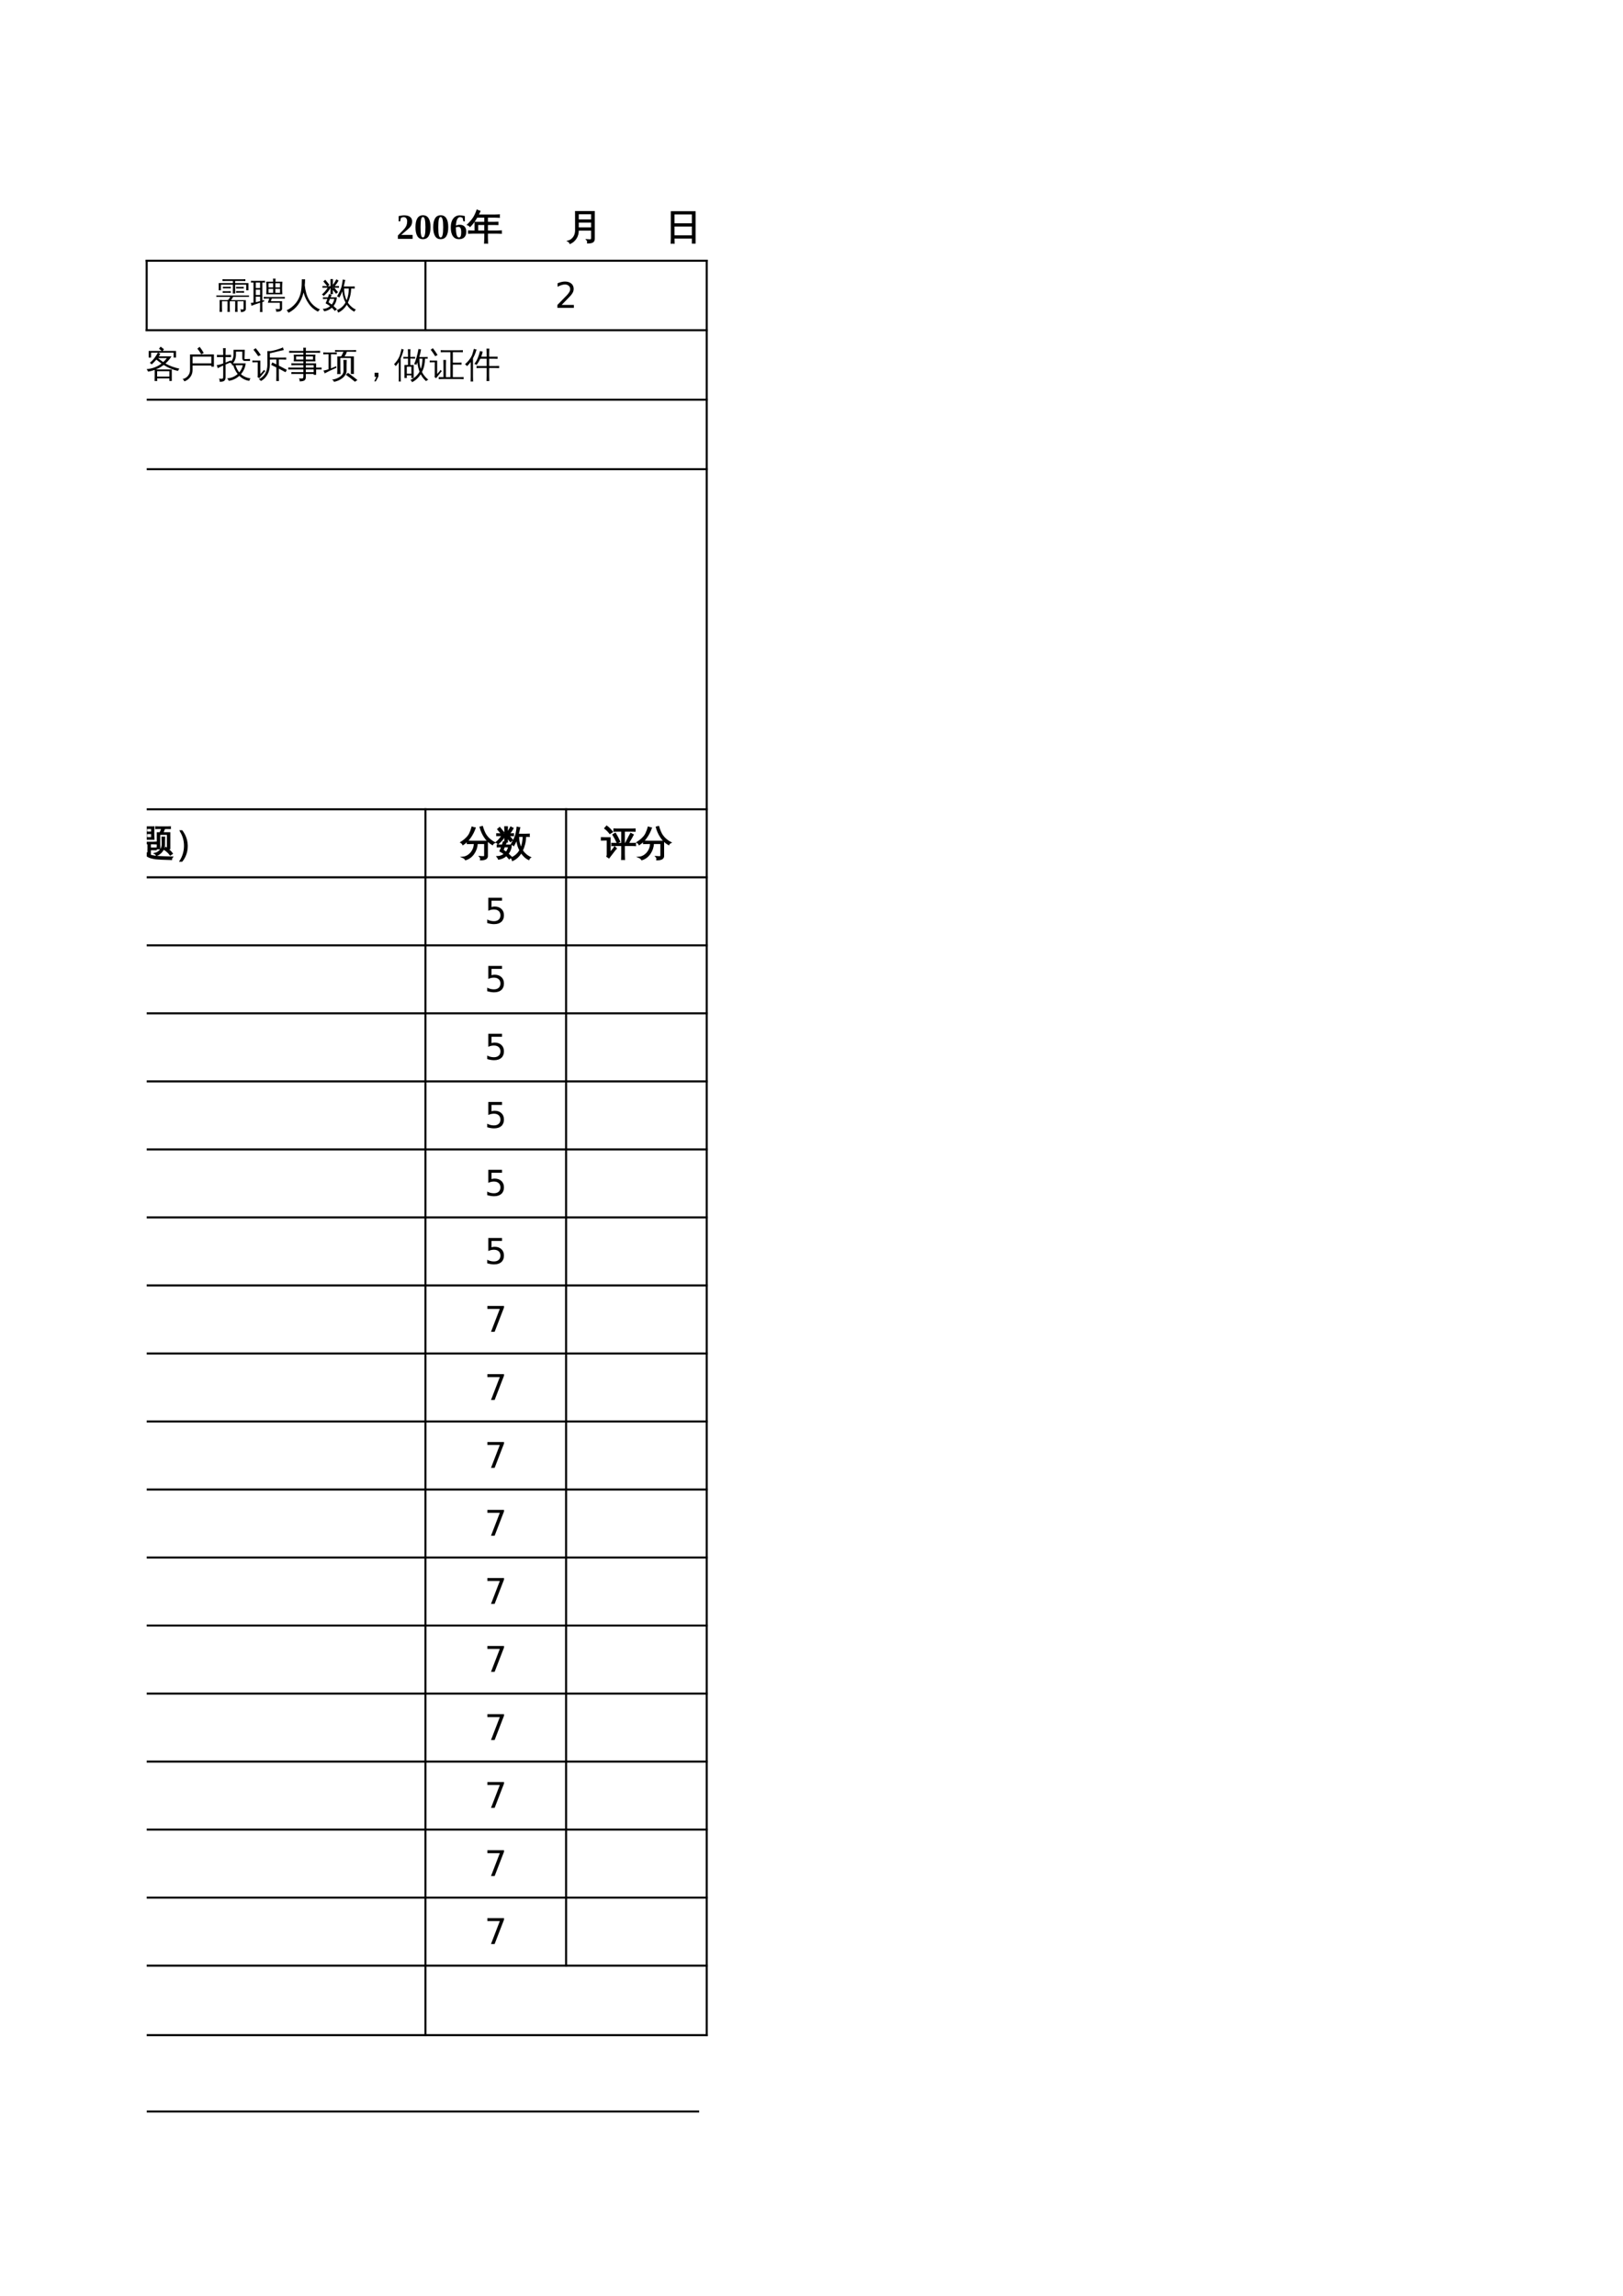<?xml version="1.0" encoding="UTF-8"?>
<svg xmlns="http://www.w3.org/2000/svg" xmlns:xlink="http://www.w3.org/1999/xlink" width="595.304pt" height="841.89pt" viewBox="0 0 595.304 841.89" version="1.1">
<defs>
<g>
<symbol overflow="visible" id="glyph0-0">
<path style="stroke:none;" d="M 0.438 0 L 0.438 -8.672 L 3.891 -8.672 L 3.891 0 Z M 0.859 -0.438 L 3.453 -0.438 L 3.453 -8.234 L 0.859 -8.234 Z M 0.859 -0.438 "/>
</symbol>
<symbol overflow="visible" id="glyph0-1">
<path style="stroke:none;" d="M 8.25 1.688 C 7.945 1.656 7.641 1.656 7.328 1.688 C 7.359 1.125 7.375 0.562 7.375 0 L 7.375 -2.219 L 5.422 -2.219 L 5.391 -2.188 L 5.391 0 C 5.391 0.562 5.406 1.125 5.438 1.688 C 5.133 1.656 4.832 1.656 4.531 1.688 C 4.551 1.125 4.562 0.562 4.562 0 L 4.562 -2.219 L 2.516 -2.219 L 2.516 0 C 2.516 0.562 2.531 1.125 2.562 1.688 C 2.25 1.656 1.941 1.656 1.641 1.688 C 1.672 1.125 1.68 0.562 1.672 0 L 1.672 -2.688 L 2.516 -2.688 L 2.516 -2.625 L 4.562 -2.625 L 4.562 -2.719 L 4.797 -2.719 C 5.117 -3.113 5.383 -3.488 5.594 -3.844 L 1.5 -3.844 C 1.156 -3.844 0.816 -3.836 0.484 -3.828 C 0.504 -4.004 0.504 -4.188 0.484 -4.375 C 0.816 -4.352 1.156 -4.344 1.5 -4.344 L 11.406 -4.344 C 11.75 -4.344 12.094 -4.352 12.438 -4.375 C 12.414 -4.188 12.414 -4.004 12.438 -3.828 C 12.094 -3.836 11.75 -3.844 11.406 -3.844 L 6.609 -3.844 C 6.453 -3.469 6.188 -3.062 5.812 -2.625 L 11.281 -2.625 L 11.281 0.641 C 11.281 0.891 11.18 1.102 10.984 1.281 C 10.617 1.602 10.102 1.758 9.438 1.75 C 9.52 1.375 9.445 1.031 9.219 0.719 C 9.613 0.781 9.992 0.789 10.359 0.75 C 10.422 0.727 10.453 0.633 10.453 0.469 L 10.453 -2.219 L 8.219 -2.219 L 8.219 0 C 8.219 0.562 8.227 1.125 8.25 1.688 Z M 10.641 -5.969 C 10.629 -5.875 10.625 -5.77 10.625 -5.656 C 10.625 -5.551 10.629 -5.445 10.641 -5.344 C 10.305 -5.363 9.973 -5.375 9.641 -5.375 L 8.688 -5.375 C 8.363 -5.375 8.035 -5.363 7.703 -5.344 C 7.711 -5.445 7.719 -5.551 7.719 -5.656 C 7.719 -5.77 7.711 -5.875 7.703 -5.969 C 8.035 -5.957 8.363 -5.953 8.688 -5.953 L 9.641 -5.953 C 9.973 -5.953 10.305 -5.957 10.641 -5.969 Z M 10.531 -7.531 C 10.508 -7.426 10.5 -7.316 10.5 -7.203 C 10.5 -7.098 10.508 -7 10.531 -6.906 C 10.195 -6.914 9.859 -6.922 9.516 -6.922 L 8.688 -6.922 C 8.363 -6.922 8.035 -6.914 7.703 -6.906 C 7.711 -7 7.719 -7.098 7.719 -7.203 C 7.719 -7.316 7.711 -7.426 7.703 -7.531 C 8.035 -7.508 8.363 -7.5 8.688 -7.5 L 9.516 -7.5 C 9.859 -7.5 10.195 -7.508 10.531 -7.531 Z M 5.766 -5.938 C 5.754 -5.832 5.75 -5.727 5.75 -5.625 C 5.75 -5.52 5.754 -5.414 5.766 -5.312 C 5.43 -5.332 5.098 -5.344 4.766 -5.344 L 3.781 -5.344 C 3.457 -5.344 3.129 -5.332 2.797 -5.312 C 2.805 -5.414 2.812 -5.52 2.812 -5.625 C 2.812 -5.727 2.805 -5.832 2.797 -5.938 C 3.129 -5.914 3.457 -5.906 3.781 -5.906 L 4.766 -5.906 C 5.098 -5.906 5.43 -5.914 5.766 -5.938 Z M 5.781 -7.562 C 5.77 -7.457 5.766 -7.352 5.766 -7.25 C 5.766 -7.145 5.77 -7.039 5.781 -6.938 C 5.445 -6.957 5.117 -6.969 4.797 -6.969 L 3.844 -6.969 C 3.52 -6.969 3.191 -6.957 2.859 -6.938 C 2.867 -7.039 2.875 -7.145 2.875 -7.25 C 2.875 -7.352 2.867 -7.457 2.859 -7.562 C 3.191 -7.539 3.52 -7.531 3.844 -7.531 L 4.797 -7.531 C 5.117 -7.531 5.445 -7.539 5.781 -7.562 Z M 7.391 -5.047 C 7.242 -5.066 7.094 -5.078 6.938 -5.078 C 6.789 -5.078 6.645 -5.066 6.5 -5.047 C 6.52 -5.703 6.531 -6.352 6.531 -7 L 6.531 -8.312 L 2.141 -8.312 C 2.141 -8.156 2.141 -7.973 2.141 -7.766 C 2.141 -7.566 2.141 -7.379 2.141 -7.203 C 2.141 -7.023 2.141 -6.863 2.141 -6.719 L 2.141 -6.234 L 1.328 -6.234 C 1.328 -7.516 1.328 -8.406 1.328 -8.906 L 2.141 -8.906 L 2.141 -8.891 L 6.531 -8.891 L 6.531 -9.656 L 3.797 -9.656 C 3.43 -9.656 3.066 -9.645 2.703 -9.625 C 2.711 -9.738 2.719 -9.852 2.719 -9.969 C 2.719 -10.082 2.711 -10.203 2.703 -10.328 C 3.066 -10.297 3.43 -10.281 3.797 -10.281 L 10.031 -10.281 C 10.395 -10.281 10.758 -10.297 11.125 -10.328 C 11.113 -10.203 11.109 -10.082 11.109 -9.969 C 11.109 -9.852 11.113 -9.738 11.125 -9.625 C 10.758 -9.645 10.395 -9.656 10.031 -9.656 L 7.359 -9.656 L 7.359 -8.891 L 12.234 -8.891 L 12.234 -6.234 L 11.422 -6.234 L 11.422 -8.312 L 7.359 -8.312 L 7.359 -7 C 7.359 -6.352 7.367 -5.703 7.391 -5.047 Z M 7.391 -5.047 "/>
</symbol>
<symbol overflow="visible" id="glyph0-2">
<path style="stroke:none;" d="M 10.734 0.391 L 10.734 -1.672 L 6.328 -1.672 L 6.891 -3.234 L 5.984 -3.234 C 5.598 -3.234 5.211 -3.219 4.828 -3.188 C 4.848 -3.406 4.848 -3.617 4.828 -3.828 C 5.211 -3.805 5.598 -3.797 5.984 -3.797 L 11.422 -3.797 C 11.797 -3.797 12.18 -3.805 12.578 -3.828 C 12.547 -3.617 12.547 -3.406 12.578 -3.188 C 12.18 -3.219 11.797 -3.234 11.422 -3.234 L 7.781 -3.234 L 7.438 -2.25 L 11.562 -2.25 L 11.562 0.531 C 11.562 0.789 11.422 1.035 11.141 1.266 C 10.828 1.516 10.242 1.633 9.391 1.625 C 9.473 1.238 9.379 0.895 9.109 0.594 C 9.367 0.625 9.68 0.641 10.047 0.641 C 10.422 0.648 10.629 0.633 10.672 0.594 C 10.711 0.562 10.734 0.492 10.734 0.391 Z M 5.766 -4.781 C 5.859 -6.32 5.859 -7.863 5.766 -9.406 L 8.281 -9.406 C 8.27 -9.789 8.254 -10.164 8.234 -10.531 C 8.535 -10.5 8.848 -10.5 9.172 -10.531 C 9.141 -10.164 9.125 -9.789 9.125 -9.406 L 11.672 -9.406 C 11.555 -7.863 11.551 -6.32 11.656 -4.781 Z M 9.109 -7.297 L 10.812 -7.297 L 10.812 -8.844 L 9.109 -8.844 Z M 8.281 -7.297 L 8.281 -8.844 L 6.594 -8.844 L 6.594 -7.297 Z M 9.109 -6.781 L 9.109 -5.344 L 10.812 -5.344 L 10.812 -6.781 Z M 8.281 -6.781 L 6.594 -6.781 L 6.594 -5.344 L 8.281 -5.344 Z M 4.328 -0.016 C 4.328 0.566 4.344 1.148 4.375 1.734 C 4.219 1.723 4.062 1.719 3.906 1.719 C 3.758 1.719 3.609 1.723 3.453 1.734 C 3.484 1.148 3.5 0.566 3.5 -0.016 L 3.5 -1.688 C 2.781 -1.457 2.191 -1.258 1.734 -1.094 C 1.273 -0.938 0.805 -0.758 0.328 -0.562 C 0.328 -0.719 0.301 -0.883 0.25 -1.062 C 0.207 -1.238 0.133 -1.414 0.031 -1.594 C 0.383 -1.625 0.734 -1.664 1.078 -1.719 L 1.078 -9.094 C 0.766 -9.094 0.445 -9.086 0.125 -9.078 C 0.145 -9.18 0.156 -9.289 0.156 -9.406 C 0.156 -9.52 0.145 -9.629 0.125 -9.734 C 0.52 -9.711 0.922 -9.703 1.328 -9.703 L 4.125 -9.703 C 4.531 -9.703 4.93 -9.711 5.328 -9.734 C 5.305 -9.629 5.297 -9.52 5.297 -9.406 C 5.297 -9.289 5.305 -9.18 5.328 -9.078 C 4.992 -9.086 4.66 -9.094 4.328 -9.094 L 4.328 -2.5 L 4.969 -2.688 L 4.984 -2.156 L 4.328 -1.953 Z M 3.5 -7.078 L 3.5 -9.094 L 1.922 -9.094 L 1.922 -7.078 Z M 3.5 -4.516 L 3.5 -6.469 L 1.922 -6.469 L 1.922 -4.516 Z M 3.5 -3.922 L 1.922 -3.922 L 1.922 -1.875 C 2.348 -1.969 2.875 -2.098 3.5 -2.266 Z M 3.5 -3.922 "/>
</symbol>
<symbol overflow="visible" id="glyph0-3">
<path style="stroke:none;" d="M 5.797 -10.297 C 6.18 -10.254 6.578 -10.254 6.984 -10.297 C 6.984 -9.492 6.945 -8.754 6.875 -8.078 C 6.969 -7.109 7.16 -6.113 7.453 -5.094 C 8.273 -2.289 9.961 -0.316 12.516 0.828 C 12.172 0.984 11.914 1.238 11.75 1.594 C 10.312 0.883 9.16 -0.109 8.297 -1.391 C 7.461 -2.566 6.844 -3.914 6.438 -5.438 C 5.57 -1.883 3.723 0.598 0.891 2.016 C 0.754 1.641 0.52 1.336 0.188 1.109 C 1.125 0.66 1.973 0.078 2.734 -0.641 C 3.504 -1.367 4.129 -2.207 4.609 -3.156 C 5.086 -4.113 5.406 -5.16 5.562 -6.297 C 5.719 -7.441 5.797 -8.773 5.797 -10.297 Z M 5.797 -10.297 "/>
</symbol>
<symbol overflow="visible" id="glyph0-4">
<path style="stroke:none;" d="M 0.531 -3.047 C 0.551 -3.266 0.551 -3.484 0.531 -3.703 C 0.926 -3.68 1.32 -3.672 1.719 -3.672 L 2.375 -3.672 C 2.508 -4.066 2.641 -4.469 2.766 -4.875 C 3.078 -4.758 3.406 -4.676 3.75 -4.625 L 3.328 -3.672 L 5.625 -3.672 C 5.57 -2.473 5.172 -1.414 4.422 -0.5 C 4.859 -0.113 5.285 0.289 5.703 0.719 C 5.41 0.895 5.133 1.098 4.875 1.328 C 4.551 0.91 4.195 0.516 3.812 0.141 C 3 0.859 2.055 1.301 0.984 1.469 C 0.859 1.145 0.68 0.848 0.453 0.578 C 1.461 0.555 2.363 0.223 3.156 -0.422 C 2.633 -0.828 2.086 -1.176 1.516 -1.469 C 1.754 -2 1.973 -2.539 2.172 -3.094 Z M 4.188 -4.828 C 3.883 -4.859 3.578 -4.859 3.266 -4.828 C 3.297 -5.398 3.312 -5.977 3.312 -6.562 L 3.312 -7.188 C 3.102 -6.75 2.816 -6.297 2.453 -5.828 C 2.086 -5.359 1.531 -4.797 0.781 -4.141 C 0.633 -4.398 0.422 -4.586 0.141 -4.703 C 0.922 -5.348 1.629 -6.176 2.266 -7.188 L 1.531 -7.188 C 1.133 -7.188 0.738 -7.18 0.344 -7.172 C 0.363 -7.379 0.363 -7.594 0.344 -7.812 L 2.094 -7.781 L 0.672 -9.5 L 1.391 -10.109 L 2.906 -8.266 L 2.328 -7.781 L 3.312 -7.781 L 3.312 -8.625 C 3.312 -9.207 3.297 -9.785 3.266 -10.359 C 3.578 -10.336 3.883 -10.336 4.188 -10.359 C 4.164 -9.785 4.156 -9.207 4.156 -8.625 L 4.156 -8.219 C 4.594 -8.789 5.023 -9.477 5.453 -10.281 C 5.711 -10.102 5.988 -9.957 6.281 -9.844 C 5.945 -9.195 5.477 -8.508 4.875 -7.781 L 6.422 -7.812 C 6.391 -7.594 6.391 -7.379 6.422 -7.172 L 4.734 -7.188 L 6.062 -5.562 L 5.344 -4.969 L 4.156 -6.422 C 4.156 -5.891 4.164 -5.359 4.188 -4.828 Z M 3.75 -1.031 C 4.25 -1.633 4.562 -2.32 4.688 -3.094 L 3.094 -3.094 L 2.594 -1.844 C 2.988 -1.594 3.375 -1.32 3.75 -1.031 Z M 4.156 -7.188 L 4.156 -6.922 L 4.5 -7.188 Z M 4.156 -7.781 L 4.5 -7.781 C 4.395 -7.863 4.281 -7.926 4.156 -7.969 Z M 8.141 -7.641 L 10.953 -7.641 C 11.367 -7.641 11.785 -7.648 12.203 -7.672 C 12.18 -7.535 12.172 -7.398 12.172 -7.266 C 12.172 -7.129 12.18 -7 12.203 -6.875 L 10.875 -6.906 C 10.852 -5.863 10.727 -4.906 10.5 -4.031 C 10.281 -3.156 10.004 -2.379 9.672 -1.703 C 10.016 -1.18 10.441 -0.695 10.953 -0.25 C 11.461 0.195 12.023 0.562 12.641 0.844 C 12.504 0.926 12.383 1.035 12.281 1.172 C 12.188 1.305 12.113 1.453 12.062 1.609 C 11.477 1.328 10.953 0.961 10.484 0.516 C 10.023 0.078 9.617 -0.414 9.266 -0.969 L 9.219 -0.859 C 8.812 -0.203 8.348 0.359 7.828 0.828 C 7.305 1.305 6.727 1.68 6.094 1.953 C 6.062 1.797 6.008 1.633 5.938 1.469 C 5.863 1.301 5.766 1.148 5.641 1.016 C 6.242 0.785 6.801 0.457 7.312 0.031 C 7.82 -0.383 8.25 -0.867 8.594 -1.422 C 8.664 -1.535 8.738 -1.648 8.812 -1.766 C 8.438 -2.484 8.16 -3.203 7.984 -3.922 C 7.805 -4.648 7.688 -5.32 7.625 -5.938 C 7.531 -5.664 7.398 -5.328 7.234 -4.922 C 7.066 -4.523 6.828 -4.066 6.516 -3.547 C 6.422 -3.66 6.301 -3.758 6.156 -3.844 C 6.008 -3.926 5.852 -3.977 5.688 -4 C 6.008 -4.531 6.348 -5.16 6.703 -5.891 C 7.055 -6.617 7.305 -7.344 7.453 -8.062 C 7.609 -8.789 7.723 -9.508 7.797 -10.219 C 7.941 -10.176 8.094 -10.141 8.25 -10.109 C 8.406 -10.078 8.562 -10.055 8.719 -10.047 C 8.562 -9.297 8.391 -8.555 8.203 -7.828 Z M 8.281 -6.906 C 8.289 -6.031 8.383 -5.219 8.562 -4.469 C 8.738 -3.727 8.953 -3.094 9.203 -2.562 C 9.723 -3.781 10 -5.227 10.031 -6.906 Z M 8.281 -6.906 "/>
</symbol>
<symbol overflow="visible" id="glyph0-5">
<path style="stroke:none;" d="M 8.766 -0.203 L 7.828 -0.203 L 7.828 -8.812 C 7.828 -9.438 7.816 -10.066 7.797 -10.703 C 8.129 -10.672 8.469 -10.672 8.812 -10.703 C 8.781 -10.066 8.766 -9.438 8.766 -8.812 L 8.766 -7.359 L 9.094 -7.703 C 10.062 -6.816 10.988 -5.875 11.875 -4.875 L 11.109 -4.203 C 10.359 -5.035 9.578 -5.832 8.766 -6.594 Z M 12.172 0.359 C 11.93 0.641 11.812 0.969 11.812 1.344 C 11.094 1.289 10.234 1.258 9.234 1.25 C 8.234 1.25 7.531 1.207 7.125 1.125 C 5.832 0.875 4.754 0.227 3.891 -0.812 C 3.109 0.145 2.16 0.875 1.047 1.375 C 0.785 1.094 0.492 0.863 0.172 0.688 C 1.422 0.195 2.469 -0.57 3.312 -1.625 C 2.844 -2.383 2.477 -3.242 2.219 -4.203 C 1.883 -3.523 1.508 -2.879 1.094 -2.266 C 0.801 -2.516 0.461 -2.66 0.078 -2.703 C 1.285 -4.41 2.07 -5.969 2.438 -7.375 C 2.688 -8.312 2.863 -9.258 2.969 -10.219 C 3.332 -10.125 3.707 -10.07 4.094 -10.062 C 3.938 -9.301 3.766 -8.57 3.578 -7.875 L 6.062 -7.875 C 5.945 -6.582 5.797 -5.473 5.609 -4.547 C 5.379 -3.461 4.988 -2.477 4.438 -1.594 C 5.094 -0.719 6.016 -0.141 7.203 0.141 C 7.961 0.273 8.742 0.316 9.547 0.266 Z M 3.875 -2.484 C 4.582 -3.672 5.02 -5.219 5.188 -7.125 L 3.344 -7.125 C 3.176 -6.594 3.004 -6.086 2.828 -5.609 L 2.891 -5.609 C 3.047 -4.473 3.375 -3.43 3.875 -2.484 Z M 3.875 -2.484 "/>
</symbol>
<symbol overflow="visible" id="glyph0-6">
<path style="stroke:none;" d="M 12.547 0.516 C 12.516 0.734 12.516 0.953 12.547 1.172 C 12.141 1.148 11.727 1.141 11.312 1.141 L 4.875 1.141 C 4.469 1.141 4.055 1.148 3.641 1.172 C 3.672 0.953 3.672 0.734 3.641 0.516 C 4.055 0.523 4.469 0.531 4.875 0.531 L 7.844 0.531 L 7.844 -1.922 L 6.109 -1.922 C 5.703 -1.922 5.289 -1.91 4.875 -1.891 C 4.906 -2.109 4.906 -2.332 4.875 -2.562 C 5.289 -2.539 5.703 -2.531 6.109 -2.531 L 7.844 -2.531 L 7.844 -4.406 L 5.828 -4.406 C 5.828 -4.227 5.828 -4.051 5.828 -3.875 C 5.516 -3.906 5.203 -3.906 4.891 -3.875 C 4.922 -4.457 4.938 -5.039 4.938 -5.625 L 4.938 -10.375 L 11.719 -10.375 L 11.719 -3.719 L 10.859 -3.719 L 10.859 -4.406 L 8.703 -4.406 L 8.703 -2.531 L 10.484 -2.531 C 10.891 -2.531 11.297 -2.539 11.703 -2.562 C 11.691 -2.332 11.691 -2.109 11.703 -1.891 C 11.297 -1.91 10.891 -1.922 10.484 -1.922 L 8.703 -1.922 L 8.703 0.531 L 11.312 0.531 C 11.727 0.531 12.141 0.523 12.547 0.516 Z M 8.703 -4.969 L 10.859 -4.969 L 10.859 -7.156 L 8.703 -7.156 Z M 7.844 -4.969 L 7.844 -7.156 L 5.797 -7.156 L 5.812 -4.969 Z M 8.703 -7.719 L 10.859 -7.719 L 10.859 -9.781 L 8.703 -9.781 Z M 7.844 -7.719 L 7.844 -9.781 L 5.797 -9.781 L 5.797 -7.719 Z M 1.672 -1.531 L 1.672 -5.281 L 0.219 -5.25 C 0.227 -5.363 0.234 -5.473 0.234 -5.578 C 0.234 -5.68 0.227 -5.785 0.219 -5.891 L 1.672 -5.875 L 1.672 -9.094 L 1.062 -9.094 C 0.727 -9.094 0.395 -9.082 0.062 -9.062 C 0.07 -9.176 0.078 -9.285 0.078 -9.391 C 0.078 -9.504 0.07 -9.609 0.062 -9.703 C 0.395 -9.691 0.727 -9.688 1.062 -9.688 L 2.891 -9.688 C 3.211 -9.688 3.539 -9.691 3.875 -9.703 C 3.863 -9.609 3.859 -9.504 3.859 -9.391 C 3.859 -9.285 3.863 -9.176 3.875 -9.062 C 3.539 -9.082 3.211 -9.094 2.891 -9.094 L 2.375 -9.094 L 2.375 -5.875 L 3.672 -5.891 C 3.66 -5.785 3.656 -5.68 3.656 -5.578 C 3.656 -5.473 3.66 -5.363 3.672 -5.25 L 2.375 -5.281 L 2.375 -1.766 C 2.812 -1.922 3.312 -2.113 3.875 -2.344 L 3.922 -1.812 C 2.805 -1.352 2.016 -1.008 1.547 -0.781 C 1.086 -0.562 0.676 -0.359 0.312 -0.172 C 0.301 -0.316 0.273 -0.477 0.234 -0.656 C 0.191 -0.832 0.117 -1.004 0.016 -1.172 C 0.43 -1.223 0.77 -1.281 1.031 -1.344 C 1.301 -1.414 1.516 -1.477 1.672 -1.531 Z M 1.672 -1.531 "/>
</symbol>
<symbol overflow="visible" id="glyph0-7">
<path style="stroke:none;" d="M 4.25 1.547 C 3.926 1.516 3.602 1.516 3.281 1.547 C 3.301 0.953 3.312 0.359 3.312 -0.234 L 3.312 -2.531 C 2.531 -2.238 1.719 -2.031 0.875 -1.906 C 0.75 -2.238 0.566 -2.539 0.328 -2.812 C 2.441 -2.988 4.27 -3.676 5.812 -4.875 C 5.188 -5.312 4.555 -5.789 3.922 -6.312 C 3.422 -5.719 2.844 -5.125 2.188 -4.531 C 2.02 -4.801 1.789 -4.992 1.5 -5.109 C 2.383 -5.836 3.141 -6.691 3.766 -7.672 C 4.004 -8.066 4.242 -8.461 4.484 -8.859 L 1.969 -8.859 L 1.969 -7.062 L 1.094 -7.062 L 1.094 -9.5 L 5.891 -9.5 L 4.891 -10.297 L 5.484 -11.062 L 6.719 -10.109 L 6.25 -9.5 L 11.141 -9.5 L 11.141 -7.062 L 10.25 -7.062 L 10.25 -8.859 L 4.562 -8.859 C 4.812 -8.703 5.078 -8.562 5.359 -8.438 C 5.203 -8.125 5.02 -7.816 4.812 -7.516 L 9.484 -7.516 C 8.859 -6.523 8.113 -5.645 7.25 -4.875 C 8.801 -4.008 10.52 -3.379 12.406 -2.984 C 12.133 -2.766 11.961 -2.484 11.891 -2.141 C 10.117 -2.504 8.359 -3.238 6.609 -4.344 C 5.797 -3.707 4.848 -3.16 3.766 -2.703 L 9.578 -2.703 L 9.578 1.531 L 8.688 1.531 L 8.688 0.578 L 4.203 0.578 C 4.211 0.898 4.227 1.223 4.25 1.547 Z M 8.688 -2.062 L 4.203 -2.062 L 4.203 -0.078 L 8.688 -0.078 Z M 4.531 -6.859 C 5.227 -6.266 5.863 -5.781 6.438 -5.406 C 6.926 -5.832 7.367 -6.316 7.766 -6.859 Z M 4.531 -6.859 "/>
</symbol>
<symbol overflow="visible" id="glyph0-8">
<path style="stroke:none;" d="M 3.25 -2.453 L 3.25 -8.203 L 12.016 -8.219 L 12.016 -3.719 L 11.062 -3.719 L 11.062 -4.141 L 4.188 -4.141 L 4.188 -2.453 C 4.188 -1.504 3.898 -0.648 3.328 0.109 C 2.754 0.867 2.031 1.391 1.156 1.672 C 1.051 1.305 0.832 1.02 0.5 0.812 C 1.281 0.676 1.93 0.301 2.453 -0.312 C 2.984 -0.926 3.25 -1.641 3.25 -2.453 Z M 7.375 -8.25 C 6.957 -8.988 6.484 -9.688 5.953 -10.344 L 6.781 -11 C 7.332 -10.289 7.832 -9.547 8.281 -8.766 Z M 4.188 -4.938 L 11.062 -4.938 L 11.062 -7.406 L 4.188 -7.391 Z M 4.188 -4.938 "/>
</symbol>
<symbol overflow="visible" id="glyph0-9">
<path style="stroke:none;" d="M 10.219 -6.766 C 10.207 -6.617 10.234 -6.535 10.297 -6.516 L 10.844 -6.516 C 11.32 -6.516 11.797 -6.531 12.266 -6.562 C 12.242 -6.312 12.242 -6.066 12.266 -5.828 L 10.281 -5.828 C 10.039 -5.828 9.836 -5.914 9.672 -6.094 C 9.504 -6.281 9.422 -6.504 9.422 -6.766 L 9.422 -9.234 L 7.094 -9.234 L 7.094 -8.234 C 7.094 -6.91 6.719 -5.82 5.969 -4.969 C 6.32 -4.945 6.676 -4.938 7.031 -4.938 L 10.672 -4.938 C 10.492 -3.438 9.91 -2.113 8.922 -0.969 C 9.242 -0.664 9.625 -0.398 10.062 -0.172 C 10.812 0.234 11.613 0.484 12.469 0.578 C 12.207 0.828 12.055 1.129 12.016 1.484 C 10.609 1.297 9.379 0.68 8.328 -0.359 C 7.223 0.648 5.93 1.258 4.453 1.469 C 4.316 1.133 4.117 0.832 3.859 0.562 C 5.336 0.477 6.625 -0.051 7.719 -1.031 C 7.008 -1.926 6.469 -2.992 6.094 -4.234 C 5.926 -4.223 5.77 -4.219 5.625 -4.219 L 5.641 -4.641 L 5.625 -4.609 C 5.406 -4.922 5.125 -5.117 4.781 -5.203 C 5.719 -5.816 6.188 -6.828 6.188 -8.234 L 6.188 -9.922 L 10.328 -9.922 Z M 9.609 -4.25 L 6.938 -4.25 C 7.281 -3.195 7.734 -2.32 8.297 -1.625 C 8.953 -2.383 9.391 -3.258 9.609 -4.25 Z M 3.281 0.188 C 3.281 0.695 3.16 1.082 2.922 1.344 C 2.773 1.508 2.586 1.625 2.359 1.688 C 2.141 1.75 1.91 1.789 1.672 1.812 L 1.109 1.812 C 1.148 1.613 1.145 1.414 1.094 1.219 C 1.051 1.02 0.969 0.844 0.844 0.688 C 1.082 0.719 1.363 0.734 1.688 0.734 C 2.008 0.742 2.207 0.703 2.281 0.609 C 2.363 0.516 2.406 0.188 2.406 -0.375 L 2.406 -4.125 L 1.906 -3.922 C 1.395 -3.672 0.891 -3.414 0.391 -3.156 C 0.367 -3.32 0.328 -3.5 0.266 -3.688 C 0.203 -3.883 0.109 -4.07 -0.016 -4.25 C 0.547 -4.344 1.02 -4.445 1.406 -4.562 C 1.789 -4.676 2.125 -4.785 2.406 -4.891 L 2.406 -7.25 L 1.562 -7.25 C 1.082 -7.25 0.598 -7.238 0.109 -7.219 C 0.117 -7.352 0.125 -7.488 0.125 -7.625 C 0.125 -7.77 0.117 -7.914 0.109 -8.062 C 0.598 -8.031 1.082 -8.016 1.562 -8.016 L 2.406 -8.016 L 2.406 -8.625 C 2.406 -9.258 2.391 -9.895 2.359 -10.531 C 2.516 -10.508 2.672 -10.5 2.828 -10.5 C 2.992 -10.5 3.16 -10.508 3.328 -10.531 C 3.297 -9.895 3.281 -9.258 3.281 -8.625 L 3.281 -8.016 L 3.828 -8.016 C 4.305 -8.016 4.797 -8.031 5.297 -8.062 C 5.273 -7.914 5.266 -7.77 5.266 -7.625 C 5.266 -7.488 5.273 -7.352 5.297 -7.219 C 4.797 -7.238 4.305 -7.25 3.828 -7.25 L 3.281 -7.25 L 3.281 -5.219 C 3.852 -5.445 4.508 -5.723 5.25 -6.047 L 5.328 -5.375 L 3.281 -4.516 Z M 3.281 0.188 "/>
</symbol>
<symbol overflow="visible" id="glyph0-10">
<path style="stroke:none;" d="M 9.812 -0.281 C 9.812 0.332 9.82 0.945 9.844 1.562 C 9.52 1.52 9.191 1.52 8.859 1.562 C 8.879 0.945 8.891 0.332 8.891 -0.281 L 8.891 -3.438 L 7 -4.375 L 7.422 -5.281 L 8.891 -4.547 L 8.891 -6.359 L 7.688 -6.359 C 7.301 -6.359 6.91 -6.348 6.516 -6.328 L 6.516 -4.438 C 6.516 -3.039 6.211 -1.82 5.609 -0.781 C 5.004 0.25 4.207 1.031 3.219 1.562 C 3.051 1.219 2.773 0.992 2.391 0.891 C 3.359 0.492 4.133 -0.16 4.719 -1.078 C 5.312 -2.004 5.609 -3.125 5.609 -4.438 L 5.594 -9.438 L 6.516 -9.438 L 6.516 -9.422 C 6.961 -9.43 7.711 -9.582 8.766 -9.875 C 9.816 -10.176 10.676 -10.477 11.344 -10.781 C 11.406 -10.445 11.5 -10.125 11.625 -9.812 L 10.797 -9.641 C 9.754 -9.398 8.328 -9.062 6.516 -8.625 L 6.516 -7.078 C 6.91 -7.055 7.301 -7.047 7.688 -7.047 L 11.109 -7.047 C 11.586 -7.047 12.055 -7.055 12.516 -7.078 C 12.492 -6.828 12.492 -6.57 12.516 -6.312 C 12.055 -6.344 11.586 -6.359 11.109 -6.359 L 9.812 -6.359 L 9.812 -4.109 L 12.75 -2.562 L 12.266 -1.688 L 9.812 -2.984 Z M 0.078 -5.312 C 0.098 -5.426 0.109 -5.535 0.109 -5.641 C 0.109 -5.754 0.098 -5.863 0.078 -5.969 C 0.547 -5.957 1.008 -5.953 1.469 -5.953 L 3.031 -5.953 L 3.031 -1.031 L 3.984 -2.047 L 4.359 -2.547 L 4.859 -2.062 L 4.469 -1.703 L 2.625 0.516 L 1.953 0.047 C 2.023 -0.098 2.062 -0.25 2.062 -0.406 L 2.062 -5.344 Z M 3.188 -8.016 L 2.266 -7.547 C 1.992 -7.961 1.707 -8.367 1.406 -8.766 C 1.113 -9.172 0.805 -9.555 0.484 -9.922 L 1.328 -10.5 C 1.66 -10.113 1.984 -9.711 2.297 -9.297 C 2.609 -8.879 2.906 -8.453 3.188 -8.016 Z M 3.188 -8.016 "/>
</symbol>
<symbol overflow="visible" id="glyph0-11">
<path style="stroke:none;" d="M 5.797 -0.297 L 5.797 -1.047 L 2.75 -1.047 C 2.289 -1.047 1.836 -1.035 1.391 -1.016 C 1.41 -1.266 1.41 -1.508 1.391 -1.75 C 1.836 -1.727 2.289 -1.719 2.75 -1.719 L 5.797 -1.719 L 5.797 -2.688 L 1.594 -2.688 C 1.145 -2.688 0.691 -2.68 0.234 -2.672 C 0.266 -2.91 0.266 -3.156 0.234 -3.406 C 0.691 -3.383 1.145 -3.375 1.594 -3.375 L 5.797 -3.375 L 5.797 -4.266 L 2.75 -4.266 C 2.289 -4.266 1.836 -4.254 1.391 -4.234 C 1.41 -4.473 1.41 -4.719 1.391 -4.969 C 1.836 -4.945 2.289 -4.938 2.75 -4.938 L 5.797 -4.938 L 5.797 -5.672 L 2.25 -5.672 C 2.352 -6.492 2.352 -7.312 2.25 -8.125 L 5.797 -8.125 L 5.797 -8.828 L 1.938 -8.828 C 1.488 -8.828 1.035 -8.816 0.578 -8.797 C 0.598 -9.047 0.598 -9.289 0.578 -9.531 C 1.035 -9.508 1.488 -9.5 1.938 -9.5 L 5.797 -9.5 C 5.785 -9.895 5.773 -10.289 5.766 -10.688 C 6.078 -10.656 6.398 -10.656 6.734 -10.688 C 6.723 -10.289 6.711 -9.895 6.703 -9.5 L 10.594 -9.5 C 11.039 -9.5 11.492 -9.508 11.953 -9.531 C 11.922 -9.289 11.922 -9.047 11.953 -8.797 C 11.492 -8.816 11.039 -8.828 10.594 -8.828 L 6.703 -8.828 L 6.703 -8.125 L 10.234 -8.125 C 10.117 -7.312 10.113 -6.492 10.219 -5.672 L 6.703 -5.672 L 6.703 -4.938 L 10.484 -4.938 L 10.484 -3.375 L 11.109 -3.375 C 11.566 -3.375 12.023 -3.383 12.484 -3.406 C 12.453 -3.156 12.453 -2.91 12.484 -2.672 C 12.023 -2.68 11.566 -2.688 11.109 -2.688 L 10.484 -2.688 L 10.484 -0.734 L 9.578 -0.734 L 9.578 -1.047 L 6.703 -1.047 L 6.703 0.062 C 6.703 0.656 6.535 1.07 6.203 1.312 C 5.859 1.551 5.258 1.672 4.406 1.672 C 4.5 1.254 4.406 0.891 4.125 0.578 C 4.383 0.609 4.68 0.625 5.016 0.625 C 5.348 0.625 5.562 0.582 5.656 0.5 C 5.75 0.426 5.797 0.16 5.797 -0.297 Z M 6.703 -1.719 L 9.578 -1.719 L 9.578 -2.688 L 6.703 -2.688 Z M 6.703 -3.375 L 9.578 -3.375 L 9.578 -4.266 L 6.703 -4.266 Z M 6.703 -7.453 L 6.703 -6.344 L 9.328 -6.344 L 9.344 -7.453 Z M 5.797 -7.453 L 3.141 -7.453 L 3.141 -6.344 L 5.797 -6.344 Z M 5.797 -7.453 "/>
</symbol>
<symbol overflow="visible" id="glyph0-12">
<path style="stroke:none;" d="M 5.031 -8.953 C 5.008 -8.711 5.008 -8.473 5.031 -8.234 C 4.594 -8.266 4.156 -8.281 3.719 -8.281 L 2.891 -8.281 L 2.891 -3.078 C 3.328 -3.242 3.969 -3.516 4.812 -3.891 L 4.906 -3.312 C 3.02 -2.488 1.57 -1.801 0.562 -1.25 C 0.508 -1.625 0.359 -1.961 0.109 -2.266 C 0.734 -2.379 1.367 -2.547 2.016 -2.766 L 2.016 -8.281 L 1.391 -8.281 C 0.953 -8.281 0.52 -8.266 0.094 -8.234 C 0.113 -8.473 0.113 -8.711 0.094 -8.953 C 0.52 -8.93 0.953 -8.922 1.391 -8.922 L 3.719 -8.922 C 4.156 -8.922 4.594 -8.93 5.031 -8.953 Z M 12.609 1.172 L 11.703 1.812 C 11.172 1.352 10.625 0.91 10.062 0.484 C 9.5 0.055 8.926 -0.359 8.344 -0.766 L 9.156 -1.469 C 9.75 -1.051 10.332 -0.617 10.906 -0.172 C 11.488 0.266 12.055 0.711 12.609 1.172 Z M 7.453 -6.203 C 7.648 -6.18 7.852 -6.172 8.062 -6.172 C 8.27 -6.172 8.477 -6.18 8.688 -6.203 C 8.645 -5.629 8.625 -5.051 8.625 -4.469 L 8.625 -2.172 C 8.625 -1.648 8.461 -1.145 8.141 -0.656 C 7.828 -0.164 7.398 0.27 6.859 0.656 C 6.047 1.238 5.098 1.633 4.016 1.844 C 3.973 1.676 3.891 1.52 3.766 1.375 C 3.641 1.238 3.461 1.125 3.234 1.031 C 4.348 0.926 5.336 0.57 6.203 -0.031 C 7.078 -0.645 7.516 -1.359 7.516 -2.172 L 7.516 -4.469 C 7.516 -5.051 7.492 -5.629 7.453 -6.203 Z M 5.953 -9.203 C 5.422 -9.203 4.898 -9.191 4.391 -9.172 C 4.398 -9.285 4.406 -9.395 4.406 -9.5 C 4.406 -9.602 4.398 -9.711 4.391 -9.828 C 4.898 -9.797 5.422 -9.781 5.953 -9.781 L 10.594 -9.781 C 11.102 -9.781 11.617 -9.797 12.141 -9.828 C 12.129 -9.711 12.125 -9.602 12.125 -9.5 C 12.125 -9.395 12.129 -9.285 12.141 -9.172 C 11.617 -9.191 11.102 -9.203 10.594 -9.203 L 8.719 -9.203 C 8.664 -8.973 8.582 -8.727 8.469 -8.469 C 8.352 -8.219 8.156 -7.891 7.875 -7.484 L 7.859 -7.469 L 11.328 -7.469 L 11.328 -1.047 L 10.203 -1.047 L 10.203 -6.891 L 7.406 -6.891 L 7.375 -6.844 C 7.352 -6.852 7.332 -6.867 7.312 -6.891 C 7 -6.891 6.676 -6.891 6.344 -6.891 L 6.359 -2.719 C 6.359 -2.145 6.379 -1.566 6.422 -0.984 C 6.211 -1.004 6.004 -1.016 5.797 -1.016 C 5.586 -1.016 5.383 -1.004 5.188 -0.984 C 5.219 -1.566 5.234 -2.145 5.234 -2.719 L 5.234 -7.469 C 5.68 -7.469 6.133 -7.469 6.594 -7.469 C 6.695 -7.602 6.797 -7.754 6.891 -7.922 C 6.992 -8.086 7.141 -8.391 7.328 -8.828 L 7.5 -9.203 Z M 5.953 -9.203 "/>
</symbol>
<symbol overflow="visible" id="glyph0-13">
<path style="stroke:none;" d="M 7.312 -0.156 L 6.344 1.672 L 5.781 1.672 L 6.562 0 L 5.891 0 L 5.891 -1.5 L 7.312 -1.5 Z M 7.312 -0.156 "/>
</symbol>
<symbol overflow="visible" id="glyph0-14">
<path style="stroke:none;" d="M 7.375 -4.594 C 8.062 -6.156 8.598 -8.031 8.984 -10.219 C 9.297 -10.133 9.609 -10.078 9.922 -10.047 C 9.773 -9.098 9.562 -8.172 9.281 -7.266 L 11.125 -7.266 C 11.531 -7.266 11.941 -7.273 12.359 -7.297 C 12.328 -7.078 12.328 -6.859 12.359 -6.641 C 12.035 -6.648 11.711 -6.656 11.391 -6.656 C 11.359 -4.832 10.984 -3.203 10.266 -1.766 C 10.773 -0.723 11.555 0.227 12.609 1.094 C 12.273 1.156 12 1.32 11.781 1.594 C 10.988 0.914 10.328 0.07 9.797 -0.938 C 8.973 0.363 7.914 1.332 6.625 1.969 C 6.508 1.633 6.305 1.363 6.016 1.156 C 7.484 0.488 8.602 -0.523 9.375 -1.891 C 8.957 -2.961 8.695 -4.113 8.594 -5.344 L 8.219 -4.391 C 7.957 -4.555 7.676 -4.625 7.375 -4.594 Z M 4.703 0.438 L 3.844 0.438 L 3.844 -4.328 C 4.281 -4.328 4.711 -4.328 5.141 -4.328 L 5.141 -6.703 L 3.453 -6.656 C 3.461 -6.875 3.461 -7.098 3.453 -7.328 L 5.141 -7.297 L 5.141 -8.391 C 5.141 -8.973 5.125 -9.555 5.094 -10.141 C 5.406 -10.109 5.723 -10.109 6.047 -10.141 C 6.004 -9.555 5.984 -8.973 5.984 -8.391 L 5.984 -7.297 L 7.75 -7.328 C 7.727 -7.098 7.727 -6.875 7.75 -6.656 L 5.984 -6.703 L 5.984 -4.328 L 7.234 -4.328 L 7.234 0.438 L 6.375 0.438 L 6.375 -0.562 L 4.703 -0.562 Z M 9.828 -2.891 C 10.211 -3.941 10.422 -5.195 10.453 -6.656 L 9.328 -6.656 C 9.316 -5.207 9.484 -3.953 9.828 -2.891 Z M 6.375 -3.719 L 4.703 -3.719 L 4.703 -1.125 L 6.375 -1.125 Z M 2.5 1.734 C 2.375 1.711 2.25 1.703 2.125 1.703 C 2 1.703 1.875 1.711 1.75 1.734 C 1.758 1.141 1.766 0.539 1.766 -0.062 L 1.766 -5.453 L 1.625 -5.219 C 1.332 -4.75 1.004 -4.316 0.641 -3.922 C 0.566 -4.055 0.477 -4.18 0.375 -4.297 C 0.27 -4.422 0.145 -4.52 0 -4.594 C 0.375 -4.977 0.723 -5.395 1.047 -5.844 C 1.586 -6.594 1.973 -7.32 2.203 -8.031 C 2.297 -8.312 2.395 -8.68 2.5 -9.141 C 2.613 -9.598 2.695 -9.973 2.75 -10.266 C 2.875 -10.211 3.004 -10.16 3.141 -10.109 C 3.285 -10.066 3.426 -10.035 3.562 -10.016 C 3.363 -9.203 3.16 -8.523 2.953 -7.984 C 2.754 -7.453 2.594 -7.051 2.469 -6.781 L 2.469 -0.062 C 2.469 0.539 2.477 1.141 2.5 1.734 Z M 2.5 1.734 "/>
</symbol>
<symbol overflow="visible" id="glyph0-15">
<path style="stroke:none;" d="M 12.547 0.078 C 12.516 0.336 12.516 0.598 12.547 0.859 C 12.066 0.828 11.594 0.812 11.125 0.812 L 4.797 0.812 C 4.328 0.812 3.852 0.828 3.375 0.859 C 3.414 0.598 3.414 0.336 3.375 0.078 L 5.125 0.109 L 5.125 -4.359 C 5.125 -4.973 5.109 -5.582 5.078 -6.188 C 5.41 -6.156 5.742 -6.156 6.078 -6.188 C 6.047 -5.582 6.031 -4.973 6.031 -4.359 L 6.031 0.109 L 7.672 0.109 L 7.672 -9.031 L 5.547 -9.031 C 5.066 -9.031 4.594 -9.023 4.125 -9.016 C 4.145 -9.266 4.145 -9.52 4.125 -9.781 C 4.594 -9.75 5.066 -9.734 5.547 -9.734 L 10.844 -9.734 C 11.312 -9.734 11.785 -9.75 12.266 -9.781 C 12.242 -9.52 12.242 -9.266 12.266 -9.016 C 11.785 -9.023 11.312 -9.031 10.844 -9.031 L 8.578 -9.031 L 8.578 -5.188 L 10.359 -5.188 C 10.836 -5.188 11.305 -5.195 11.766 -5.219 C 11.742 -4.957 11.742 -4.703 11.766 -4.453 C 11.305 -4.473 10.836 -4.484 10.359 -4.484 L 8.578 -4.484 L 8.578 0.109 L 11.125 0.109 C 11.594 0.109 12.066 0.098 12.547 0.078 Z M 0.078 -5.312 C 0.086 -5.426 0.094 -5.535 0.094 -5.641 C 0.094 -5.754 0.086 -5.863 0.078 -5.969 C 0.504 -5.957 0.938 -5.953 1.375 -5.953 L 2.828 -5.953 L 2.828 -1.031 L 3.719 -2.047 L 4.062 -2.547 L 4.531 -2.062 L 4.188 -1.703 L 2.438 0.516 L 1.828 0.047 C 1.898 -0.098 1.938 -0.25 1.938 -0.406 L 1.938 -5.344 Z M 2.969 -8.016 L 2.109 -7.547 C 1.859 -7.961 1.594 -8.367 1.312 -8.766 C 1.039 -9.172 0.75 -9.555 0.438 -9.922 L 1.25 -10.5 C 1.562 -10.113 1.859 -9.711 2.141 -9.297 C 2.43 -8.879 2.707 -8.453 2.969 -8.016 Z M 2.969 -8.016 "/>
</symbol>
<symbol overflow="visible" id="glyph0-16">
<path style="stroke:none;" d="M 8.938 1.562 C 8.602 1.531 8.266 1.531 7.922 1.562 C 7.953 0.945 7.969 0.32 7.969 -0.312 L 7.969 -3.234 L 5.719 -3.234 C 5.219 -3.234 4.723 -3.223 4.234 -3.203 C 4.266 -3.473 4.266 -3.738 4.234 -4 C 4.723 -3.977 5.219 -3.969 5.719 -3.969 L 7.969 -3.969 L 7.969 -6.641 L 5.641 -6.641 C 5.273 -5.867 4.82 -5.098 4.281 -4.328 C 4.051 -4.547 3.773 -4.68 3.453 -4.734 C 4.004 -5.461 4.426 -6.191 4.719 -6.922 C 5.02 -7.648 5.297 -8.5 5.547 -9.469 C 5.867 -9.352 6.195 -9.273 6.531 -9.234 C 6.395 -8.617 6.207 -8 5.969 -7.375 L 7.969 -7.375 L 7.969 -8.5 C 7.969 -9.125 7.953 -9.75 7.922 -10.375 C 8.266 -10.332 8.602 -10.332 8.938 -10.375 C 8.906 -9.75 8.891 -9.125 8.891 -8.5 L 8.891 -7.375 L 10.516 -7.375 C 11.004 -7.375 11.492 -7.379 11.984 -7.391 C 11.961 -7.129 11.961 -6.863 11.984 -6.594 C 11.492 -6.625 11.004 -6.641 10.516 -6.641 L 8.891 -6.641 L 8.891 -3.969 L 11.078 -3.969 C 11.578 -3.969 12.07 -3.977 12.562 -4 C 12.531 -3.738 12.531 -3.473 12.562 -3.203 C 12.07 -3.223 11.578 -3.234 11.078 -3.234 L 8.891 -3.234 L 8.891 -0.312 C 8.891 0.32 8.906 0.945 8.938 1.562 Z M 3 1.734 C 2.852 1.711 2.703 1.703 2.547 1.703 C 2.391 1.703 2.238 1.711 2.094 1.734 C 2.113 1.141 2.125 0.539 2.125 -0.062 L 2.125 -5.453 L 1.953 -5.219 C 1.586 -4.75 1.191 -4.316 0.766 -3.922 C 0.68 -4.055 0.57 -4.18 0.438 -4.297 C 0.312 -4.422 0.164 -4.52 0 -4.594 C 0.438 -4.977 0.852 -5.395 1.25 -5.844 C 1.895 -6.594 2.359 -7.32 2.641 -8.031 C 2.742 -8.312 2.859 -8.68 2.984 -9.141 C 3.117 -9.598 3.219 -9.973 3.281 -10.266 C 3.445 -10.211 3.609 -10.16 3.766 -10.109 C 3.93 -10.066 4.098 -10.035 4.266 -10.016 C 4.023 -9.203 3.785 -8.523 3.547 -7.984 C 3.305 -7.453 3.109 -7.051 2.953 -6.781 L 2.953 -0.062 C 2.953 0.539 2.969 1.141 3 1.734 Z M 3 1.734 "/>
</symbol>
<symbol overflow="visible" id="glyph0-17">
<path style="stroke:none;" d="M 4.188 -4.281 C 3.645 -4.281 3.102 -4.27 2.562 -4.25 C 2.582 -4.539 2.582 -4.832 2.562 -5.125 C 3.102 -5.094 3.645 -5.078 4.188 -5.078 L 9.859 -5.078 L 9.859 0.344 C 9.859 0.688 9.723 0.977 9.453 1.219 C 9.078 1.551 8.395 1.711 7.406 1.703 C 7.508 1.266 7.406 0.879 7.094 0.547 C 7.383 0.578 7.723 0.594 8.109 0.594 C 8.492 0.602 8.723 0.578 8.797 0.516 C 8.867 0.461 8.906 0.316 8.906 0.078 L 8.906 -4.281 L 6.141 -4.281 C 6.066 -2.906 5.645 -1.66 4.875 -0.547 C 4.102 0.566 3.109 1.305 1.891 1.672 C 1.629 1.266 1.266 0.973 0.797 0.797 C 1.555 0.742 2.266 0.484 2.922 0.016 C 3.586 -0.453 4.117 -1.066 4.516 -1.828 C 4.922 -2.586 5.125 -3.406 5.125 -4.281 Z M 12.531 -4.594 C 12.176 -4.445 11.914 -4.203 11.75 -3.859 C 10.52 -4.566 9.531 -5.52 8.781 -6.719 C 8.094 -7.781 7.57 -8.969 7.219 -10.281 L 8.047 -10.484 C 8.348 -9.422 8.723 -8.484 9.172 -7.672 C 9.617 -6.93 10.156 -6.301 10.781 -5.781 C 11.312 -5.312 11.895 -4.914 12.531 -4.594 Z M 4.281 -10.266 C 4.633 -10.117 5.004 -10.02 5.391 -9.969 C 4.984 -8.801 4.445 -7.723 3.781 -6.734 C 3.031 -5.586 2.078 -4.629 0.922 -3.859 C 0.754 -4.211 0.5 -4.484 0.156 -4.672 C 1.176 -5.305 2.031 -6.031 2.719 -6.844 C 3.008 -7.207 3.234 -7.551 3.391 -7.875 C 3.742 -8.633 4.039 -9.43 4.281 -10.266 Z M 4.281 -10.266 "/>
</symbol>
<symbol overflow="visible" id="glyph0-18">
<path style="stroke:none;" d="M 8.516 1.578 C 8.18 1.547 7.852 1.547 7.531 1.578 C 7.551 0.961 7.562 0.352 7.562 -0.25 L 7.562 -3.562 L 5.344 -3.562 C 4.875 -3.562 4.398 -3.547 3.922 -3.516 C 3.953 -3.773 3.953 -4.035 3.922 -4.297 C 4.398 -4.273 4.875 -4.266 5.344 -4.266 L 7.562 -4.266 L 7.562 -8.828 L 6.125 -8.828 C 5.656 -8.828 5.188 -8.816 4.719 -8.797 C 4.738 -9.055 4.738 -9.316 4.719 -9.578 C 5.188 -9.547 5.656 -9.531 6.125 -9.531 L 10.984 -9.531 C 11.453 -9.531 11.922 -9.547 12.391 -9.578 C 12.367 -9.316 12.367 -9.055 12.391 -8.797 C 11.922 -8.816 11.453 -8.828 10.984 -8.828 L 8.469 -8.828 L 8.469 -4.266 L 11.141 -4.266 C 11.609 -4.266 12.082 -4.273 12.562 -4.297 C 12.52 -4.035 12.52 -3.773 12.562 -3.516 C 12.082 -3.547 11.609 -3.562 11.141 -3.562 L 8.469 -3.562 L 8.469 -0.25 C 8.469 0.352 8.484 0.961 8.516 1.578 Z M 10.859 -7.953 C 11.141 -7.766 11.43 -7.609 11.734 -7.484 C 11.535 -7.109 11.336 -6.738 11.141 -6.375 L 10.391 -5.094 C 10.234 -4.82 10.082 -4.547 9.938 -4.266 C 9.688 -4.461 9.398 -4.562 9.078 -4.562 C 9.254 -4.883 9.422 -5.207 9.578 -5.531 L 10.25 -6.844 Z M 5.891 -4.547 C 5.43 -5.566 4.91 -6.551 4.328 -7.5 L 5.188 -8.016 C 5.789 -7.023 6.328 -6.008 6.797 -4.969 Z M 0.094 -5.547 C 0.102 -5.68 0.109 -5.816 0.109 -5.953 C 0.109 -6.098 0.102 -6.238 0.094 -6.375 C 0.645 -6.352 1.195 -6.344 1.75 -6.344 L 3.25 -6.344 L 3.25 -0.859 L 4.484 -2.344 L 4.938 -3.031 L 5.547 -2.422 L 5.078 -1.938 L 2.844 0.984 L 2.109 0.469 C 2.203 0.281 2.25 0.082 2.25 -0.125 L 2.25 -5.578 L 1.75 -5.578 C 1.195 -5.578 0.645 -5.566 0.094 -5.547 Z M 4.109 -8.531 L 3.188 -7.953 C 2.969 -8.254 2.703 -8.566 2.391 -8.891 C 2.086 -9.211 1.734 -9.523 1.328 -9.828 L 2.016 -10.625 C 2.473 -10.289 2.875 -9.941 3.219 -9.578 C 3.562 -9.211 3.859 -8.863 4.109 -8.531 Z M 4.109 -8.531 "/>
</symbol>
<symbol overflow="visible" id="glyph0-19">
<path style="stroke:none;" d="M 7.391 1.562 C 7.055 1.531 6.719 1.531 6.375 1.562 C 6.414 0.945 6.438 0.32 6.438 -0.312 L 6.438 -2.125 L 1.969 -2.125 C 1.477 -2.125 0.988 -2.109 0.5 -2.078 C 0.52 -2.348 0.52 -2.617 0.5 -2.891 C 0.988 -2.859 1.477 -2.844 1.969 -2.844 L 2.859 -2.844 L 2.844 -6.031 L 6.438 -6.031 L 6.438 -7.984 L 3.516 -7.984 C 2.703 -6.566 1.863 -5.426 1 -4.562 C 0.758 -4.863 0.461 -5.066 0.109 -5.172 C 1.055 -6.086 1.781 -6.938 2.281 -7.719 C 2.781 -8.5 3.211 -9.43 3.578 -10.516 C 3.91 -10.336 4.254 -10.203 4.609 -10.109 L 3.922 -8.703 L 10.25 -8.703 C 10.75 -8.703 11.242 -8.719 11.734 -8.75 C 11.703 -8.477 11.703 -8.207 11.734 -7.938 C 11.242 -7.969 10.75 -7.984 10.25 -7.984 L 7.344 -7.984 L 7.344 -6.031 L 9.703 -6.031 C 10.191 -6.031 10.68 -6.039 11.172 -6.062 C 11.148 -5.801 11.148 -5.535 11.172 -5.266 C 10.68 -5.285 10.191 -5.297 9.703 -5.297 L 7.344 -5.297 L 7.344 -2.844 L 11 -2.844 C 11.488 -2.844 11.977 -2.859 12.469 -2.891 C 12.445 -2.617 12.445 -2.348 12.469 -2.078 C 11.977 -2.109 11.488 -2.125 11 -2.125 L 7.344 -2.125 L 7.344 -0.312 C 7.344 0.32 7.359 0.945 7.391 1.562 Z M 6.438 -2.844 L 6.438 -5.297 L 3.766 -5.297 L 3.781 -2.844 Z M 6.438 -2.844 "/>
</symbol>
<symbol overflow="visible" id="glyph0-20">
<path style="stroke:none;" d=""/>
</symbol>
<symbol overflow="visible" id="glyph0-21">
<path style="stroke:none;" d="M 9.219 -0.422 L 9.219 -3.219 L 4.266 -3.219 C 4.285 -2.031 4.008 -1.008 3.438 -0.156 C 2.875 0.688 2.156 1.297 1.281 1.672 C 1.145 1.297 0.898 1.023 0.547 0.859 C 1.367 0.641 2.039 0.176 2.562 -0.531 C 3.082 -1.238 3.344 -2.094 3.344 -3.094 L 3.328 -9.984 L 10.141 -9.984 L 10.141 -0.094 C 10.141 0.508 9.957 0.922 9.594 1.141 C 9.195 1.379 8.578 1.492 7.734 1.484 C 7.828 1.055 7.723 0.676 7.422 0.344 C 7.703 0.375 8.02 0.391 8.375 0.391 C 8.738 0.398 8.969 0.363 9.062 0.281 C 9.164 0.207 9.219 -0.023 9.219 -0.422 Z M 9.219 -6.922 L 9.219 -9.234 L 4.266 -9.234 L 4.266 -6.922 Z M 9.219 -3.984 L 9.219 -6.172 L 4.266 -6.172 L 4.266 -3.984 Z M 9.219 -3.984 "/>
</symbol>
<symbol overflow="visible" id="glyph0-22">
<path style="stroke:none;" d="M 3.031 1.578 C 2.695 1.547 2.359 1.547 2.016 1.578 C 2.047 0.953 2.062 0.32 2.062 -0.312 L 2.062 -9.922 L 10.719 -9.922 L 10.719 1.547 L 9.781 1.547 L 9.781 -0.312 L 2.984 -0.312 C 2.984 0.32 3 0.953 3.031 1.578 Z M 9.781 -5.484 L 9.781 -9.156 L 2.984 -9.156 L 2.984 -5.484 Z M 9.781 -1.078 L 9.781 -4.734 L 2.984 -4.734 L 2.984 -1.078 Z M 9.781 -1.078 "/>
</symbol>
<symbol overflow="visible" id="glyph0-23">
<path style="stroke:none;" d="M 11.391 -0.047 C 10.797 -0.859 10.078 -1.531 9.234 -2.062 L 9.703 -2.828 C 10.648 -2.234 11.457 -1.484 12.125 -0.578 Z M 8.422 -3.859 L 8.422 -4.906 C 8.422 -5.469 8.406 -6.023 8.375 -6.578 C 8.676 -6.547 8.977 -6.547 9.281 -6.578 C 9.25 -6.023 9.234 -5.469 9.234 -4.906 L 9.234 -3.859 C 9.234 -2.961 8.945 -2.145 8.375 -1.406 C 7.812 -0.676 7.117 -0.164 6.297 0.125 C 6.191 -0.207 5.984 -0.453 5.672 -0.609 C 6.441 -0.773 7.094 -1.16 7.625 -1.766 C 8.156 -2.379 8.422 -3.078 8.422 -3.859 Z M 7.516 -2.344 C 7.203 -2.383 6.898 -2.383 6.609 -2.344 C 6.629 -2.906 6.641 -3.469 6.641 -4.031 L 6.641 -8.188 C 6.973 -8.188 7.312 -8.188 7.656 -8.188 L 8.312 -9.797 L 7.203 -9.797 C 6.828 -9.797 6.457 -9.789 6.094 -9.781 C 6.125 -9.969 6.125 -10.16 6.094 -10.359 C 6.457 -10.336 6.828 -10.328 7.203 -10.328 L 10.297 -10.328 C 10.66 -10.328 11.023 -10.336 11.391 -10.359 C 11.367 -10.16 11.367 -9.969 11.391 -9.781 C 11.023 -9.789 10.66 -9.797 10.297 -9.797 L 9.297 -9.797 L 8.625 -8.188 L 11.188 -8.188 L 11.188 -2.375 L 10.359 -2.375 L 10.359 -7.656 L 7.469 -7.656 L 7.469 -4.031 C 7.469 -3.469 7.484 -2.906 7.516 -2.344 Z M 3.234 -4.172 L 1.766 -4.172 C 1.398 -4.172 1.035 -4.16 0.672 -4.141 C 0.703 -4.336 0.703 -4.535 0.672 -4.734 C 1.035 -4.711 1.398 -4.703 1.766 -4.703 L 5.188 -4.703 C 5.551 -4.703 5.914 -4.711 6.281 -4.734 C 6.258 -4.535 6.258 -4.336 6.281 -4.141 C 5.914 -4.16 5.551 -4.172 5.188 -4.172 L 4.047 -4.172 L 4.047 -2.562 L 5.094 -2.562 C 5.457 -2.562 5.82 -2.566 6.188 -2.578 C 6.176 -2.379 6.176 -2.18 6.188 -1.984 L 4.906 -2.016 C 4.613 -2.016 4.328 -2.008 4.047 -2 L 4.047 -0.25 L 3.516 -0.25 C 3.953 -0.008 4.344 0.145 4.688 0.219 C 5.57 0.414 6.426 0.523 7.25 0.547 L 9.406 0.641 C 10.758 0.691 11.676 0.719 12.156 0.719 C 11.938 0.969 11.828 1.258 11.828 1.594 L 8.156 1.469 C 7.781 1.445 7.312 1.414 6.75 1.375 C 6.188 1.344 5.754 1.297 5.453 1.234 C 5.148 1.18 4.805 1.102 4.422 1 C 3.516 0.758 2.781 0.352 2.219 -0.219 C 1.914 0.395 1.461 0.957 0.859 1.469 C 0.711 1.227 0.52 1.051 0.281 0.938 C 0.582 0.738 0.863 0.477 1.125 0.156 C 1.383 -0.156 1.562 -0.504 1.656 -0.891 C 1.602 -0.973 1.551 -1.055 1.5 -1.141 L 1.703 -1.266 C 1.723 -1.492 1.691 -1.828 1.609 -2.266 C 1.523 -2.703 1.484 -3.023 1.484 -3.234 C 1.816 -3.316 2.129 -3.43 2.422 -3.578 C 2.422 -3.348 2.441 -3.055 2.484 -2.703 C 2.578 -2.18 2.586 -1.648 2.516 -1.109 C 2.723 -0.848 2.961 -0.625 3.234 -0.438 Z M 1.844 -5.844 C 1.938 -7.344 1.938 -8.844 1.844 -10.344 L 5.375 -10.344 C 5.27 -8.844 5.27 -7.344 5.375 -5.844 Z M 2.656 -9.812 L 2.656 -8.422 L 4.547 -8.422 L 4.547 -9.812 Z M 2.656 -7.938 L 2.656 -6.375 L 4.547 -6.375 L 4.547 -7.938 Z M 2.656 -7.938 "/>
</symbol>
<symbol overflow="visible" id="glyph0-24">
<path style="stroke:none;" d="M 2.016 1.562 C 1.66 1.52 1.316 1.52 0.984 1.562 C 1.016 0.926 1.031 0.297 1.031 -0.328 L 1.031 -7.797 L 5.734 -7.797 L 5.734 -8.812 C 5.734 -9.438 5.719 -10.066 5.688 -10.703 C 6.031 -10.66 6.375 -10.66 6.719 -10.703 C 6.688 -10.066 6.672 -9.438 6.672 -8.812 L 6.672 -7.797 L 11.688 -7.797 L 11.688 1.531 L 10.75 1.531 L 10.75 0.281 L 1.969 0.281 C 1.969 0.707 1.984 1.133 2.016 1.562 Z M 6.672 -0.484 L 10.75 -0.484 L 10.75 -3.375 L 6.672 -3.375 Z M 5.734 -0.484 L 5.734 -3.375 L 1.953 -3.375 L 1.953 -0.484 Z M 6.672 -4.125 L 10.75 -4.125 L 10.75 -7.031 L 6.672 -7.031 Z M 5.734 -4.125 L 5.734 -7.031 L 1.953 -7.031 L 1.953 -4.125 Z M 5.734 -4.125 "/>
</symbol>
<symbol overflow="visible" id="glyph0-25">
<path style="stroke:none;" d="M 8.75 -0.031 L 10.938 -0.031 C 11.445 -0.031 11.961 -0.047 12.484 -0.078 C 12.453 0.203 12.453 0.484 12.484 0.766 C 11.961 0.734 11.445 0.719 10.938 0.719 L 1.781 0.719 C 1.258 0.719 0.742 0.734 0.234 0.766 C 0.266 0.484 0.266 0.203 0.234 -0.078 C 0.742 -0.047 1.258 -0.031 1.781 -0.031 L 4.797 -0.031 L 4.797 -8.828 C 4.797 -9.453 4.781 -10.082 4.75 -10.719 C 5.094 -10.688 5.43 -10.688 5.766 -10.719 C 5.742 -10.082 5.734 -9.453 5.734 -8.828 L 5.734 -0.031 L 7.812 -0.031 L 7.812 -8.781 C 7.812 -9.414 7.797 -10.047 7.766 -10.672 C 8.109 -10.641 8.453 -10.641 8.797 -10.672 C 8.766 -10.047 8.75 -9.414 8.75 -8.781 L 8.75 -3.094 C 9.5 -4.008 10.02 -4.836 10.312 -5.578 C 10.613 -6.316 10.848 -7.062 11.016 -7.812 C 11.367 -7.676 11.734 -7.582 12.109 -7.531 C 11.242 -5.062 10.238 -3.176 9.094 -1.875 C 9 -1.977 8.883 -2.078 8.75 -2.172 Z M 3.812 -3.156 L 2.859 -2.766 C 2.516 -3.578 2.16 -4.395 1.797 -5.219 L 0.625 -7.594 L 1.531 -8.078 L 2.719 -5.641 C 3.102 -4.816 3.469 -3.988 3.812 -3.156 Z M 3.812 -3.156 "/>
</symbol>
<symbol overflow="visible" id="glyph0-26">
<path style="stroke:none;" d="M 8.375 0.234 L 8.375 -2.875 L 6.188 -2.875 C 5.895 -1.832 5.398 -0.914 4.703 -0.125 C 4.016 0.656 3.195 1.207 2.25 1.531 C 1.977 1.133 1.617 0.863 1.172 0.719 C 1.68 0.664 2.207 0.488 2.75 0.188 C 3.289 -0.113 3.785 -0.535 4.234 -1.078 C 4.68 -1.617 5 -2.219 5.188 -2.875 L 4.047 -2.875 C 3.535 -2.875 3.02 -2.859 2.5 -2.828 C 2.531 -3.098 2.531 -3.367 2.5 -3.641 C 1.977 -3.484 1.441 -3.367 0.891 -3.297 C 0.754 -3.648 0.562 -3.973 0.312 -4.266 C 2.32 -4.359 4.141 -5 5.766 -6.188 C 5.191 -6.676 4.645 -7.219 4.125 -7.812 C 3.426 -7.094 2.594 -6.43 1.625 -5.828 C 1.508 -6.129 1.305 -6.363 1.016 -6.531 C 1.867 -7.039 2.578 -7.609 3.141 -8.234 C 3.711 -8.859 4.281 -9.629 4.844 -10.547 C 5.125 -10.348 5.426 -10.18 5.75 -10.047 C 5.613 -9.805 5.469 -9.57 5.312 -9.344 L 9.844 -9.344 C 9.156 -8.125 8.281 -7.055 7.219 -6.141 C 7.883 -5.691 8.66 -5.312 9.547 -5 C 10.43 -4.695 11.375 -4.52 12.375 -4.469 C 12.113 -4.188 11.973 -3.863 11.953 -3.5 C 10.035 -3.645 8.223 -4.344 6.516 -5.594 C 5.336 -4.719 4.047 -4.078 2.641 -3.672 C 3.109 -3.648 3.578 -3.641 4.047 -3.641 L 5.344 -3.641 C 5.375 -3.961 5.375 -4.301 5.344 -4.656 C 5.719 -4.613 6.094 -4.613 6.469 -4.656 C 6.445 -4.312 6.41 -3.973 6.359 -3.641 L 9.297 -3.641 L 9.297 0.422 C 9.297 0.723 9.164 0.988 8.906 1.219 C 8.531 1.539 7.859 1.695 6.891 1.688 C 6.992 1.258 6.891 0.879 6.578 0.547 C 6.859 0.578 7.203 0.594 7.609 0.594 C 8.016 0.602 8.242 0.582 8.297 0.531 C 8.348 0.488 8.375 0.391 8.375 0.234 Z M 6.438 -6.734 C 7.062 -7.273 7.609 -7.891 8.078 -8.578 L 4.766 -8.578 L 4.672 -8.453 C 5.254 -7.785 5.844 -7.211 6.438 -6.734 Z M 6.438 -6.734 "/>
</symbol>
<symbol overflow="visible" id="glyph0-27">
<path style="stroke:none;" d="M 2.219 1.547 C 1.895 1.516 1.578 1.516 1.266 1.547 C 1.285 0.961 1.297 0.375 1.297 -0.219 L 1.297 -3.641 L 6.375 -3.641 L 6.375 1.531 L 5.5 1.531 L 5.5 0.141 L 2.172 0.141 C 2.172 0.617 2.188 1.086 2.219 1.547 Z M 4.078 -5.516 C 4.617 -6.266 5.02 -7.207 5.281 -8.344 C 5.594 -8.238 5.91 -8.164 6.234 -8.125 C 6.066 -7.312 5.691 -6.441 5.109 -5.516 L 6.109 -5.516 C 6.535 -5.516 6.961 -5.523 7.391 -5.547 C 7.359 -5.328 7.359 -5.102 7.391 -4.875 C 6.961 -4.883 6.535 -4.891 6.109 -4.891 L 1.391 -4.891 C 0.973 -4.891 0.551 -4.883 0.125 -4.875 C 0.156 -5.102 0.156 -5.328 0.125 -5.547 C 0.551 -5.523 0.973 -5.516 1.391 -5.516 L 2.297 -5.516 C 1.93 -6.316 1.52 -7.102 1.062 -7.875 L 1.891 -8.359 C 2.41 -7.492 2.875 -6.602 3.281 -5.688 L 2.891 -5.516 Z M 7.125 -9.266 C 7.102 -9.035 7.102 -8.805 7.125 -8.578 C 6.707 -8.598 6.285 -8.609 5.859 -8.609 L 1.688 -8.609 C 1.27 -8.609 0.848 -8.598 0.422 -8.578 C 0.441 -8.805 0.441 -9.035 0.422 -9.266 C 0.848 -9.242 1.27 -9.234 1.688 -9.234 L 3.359 -9.234 L 2.531 -10.25 L 3.281 -10.844 L 4.422 -9.438 L 4.156 -9.234 L 5.859 -9.234 C 6.285 -9.234 6.707 -9.242 7.125 -9.266 Z M 5.5 -3.016 L 2.172 -3.016 L 2.172 -0.484 L 5.5 -0.484 Z M 10.594 -5.609 C 11.094 -5.191 11.484 -4.656 11.766 -4 C 12.055 -3.352 12.203 -2.66 12.203 -1.922 C 12.203 -1.18 11.727 -0.578 10.781 -0.109 L 10.266 0.109 C 10.211 -0.047 10.148 -0.195 10.078 -0.344 C 10.004 -0.5 9.922 -0.645 9.828 -0.781 L 10.656 -1.078 C 11.188 -1.266 11.453 -1.551 11.453 -1.938 C 11.453 -2.664 11.297 -3.352 10.984 -4 C 10.68 -4.645 10.258 -5.156 9.719 -5.531 L 10.938 -9.031 L 8.875 -9.031 L 8.875 -0.156 C 8.875 0.469 8.883 1.098 8.906 1.734 C 8.77 1.723 8.629 1.719 8.484 1.719 C 8.348 1.719 8.207 1.723 8.062 1.734 C 8.082 1.109 8.094 0.477 8.094 -0.156 L 8.094 -9.797 L 11.891 -9.797 L 11.891 -9.031 C 11.754 -8.852 11.648 -8.66 11.578 -8.453 Z M 10.594 -5.609 "/>
</symbol>
<symbol overflow="visible" id="glyph0-28">
<path style="stroke:none;" d="M 10.531 -8.625 L 7.297 -8.625 C 6.723 -8.625 6.156 -8.613 5.594 -8.594 C 5.625 -8.906 5.625 -9.211 5.594 -9.516 C 6.156 -9.492 6.723 -9.484 7.297 -9.484 L 11.484 -9.484 L 11.484 0.109 C 11.484 0.617 11.316 1.008 10.984 1.281 C 10.629 1.57 10.031 1.711 9.188 1.703 C 9.281 1.266 9.18 0.867 8.891 0.516 C 9.148 0.555 9.441 0.578 9.766 0.578 C 10.098 0.578 10.305 0.547 10.391 0.484 C 10.484 0.328 10.531 0.039 10.531 -0.375 Z M 2.25 1.547 C 1.906 1.516 1.551 1.516 1.188 1.547 C 1.227 0.898 1.25 0.254 1.25 -0.391 L 1.25 -6.172 C 1.25 -6.805 1.227 -7.453 1.188 -8.109 C 1.551 -8.078 1.906 -8.078 2.25 -8.109 C 2.219 -7.453 2.203 -6.805 2.203 -6.172 L 2.203 -0.391 C 2.203 0.254 2.219 0.898 2.25 1.547 Z M 3.516 -8.125 C 2.992 -8.895 2.414 -9.629 1.781 -10.328 L 2.562 -11.031 C 3.227 -10.301 3.836 -9.531 4.391 -8.719 Z M 3.516 -8.125 "/>
</symbol>
<symbol overflow="visible" id="glyph0-29">
<path style="stroke:none;" d="M 11.234 1.562 C 10.898 1.531 10.562 1.531 10.219 1.562 C 10.238 1.133 10.254 0.719 10.266 0.312 L 1.484 0.312 L 1.484 -1.938 C 1.484 -2.57 1.469 -3.195 1.438 -3.812 C 1.77 -3.781 2.109 -3.781 2.453 -3.812 C 2.422 -3.195 2.406 -2.57 2.406 -1.938 L 2.406 -0.438 L 5.891 -0.438 L 5.891 -5.078 L 1.938 -5.078 L 1.938 -7.109 C 1.938 -7.734 1.914 -8.352 1.875 -8.969 C 2.219 -8.938 2.555 -8.938 2.891 -8.969 C 2.859 -8.352 2.844 -7.734 2.844 -7.109 L 2.844 -5.812 L 5.891 -5.812 L 5.891 -8.828 C 5.891 -9.453 5.867 -10.07 5.828 -10.688 C 6.172 -10.656 6.508 -10.656 6.844 -10.688 C 6.812 -10.07 6.797 -9.453 6.797 -8.828 L 6.797 -5.812 L 9.828 -5.812 C 9.828 -6.25 9.828 -6.727 9.828 -7.25 C 9.828 -7.781 9.812 -8.352 9.781 -8.969 C 10.125 -8.938 10.461 -8.938 10.797 -8.969 C 10.766 -8.406 10.75 -7.801 10.75 -7.156 C 10.75 -6.508 10.75 -5.816 10.75 -5.078 L 6.797 -5.078 L 6.797 -0.438 L 10.266 -0.438 L 10.266 -1.938 C 10.266 -2.57 10.25 -3.195 10.219 -3.812 C 10.562 -3.781 10.898 -3.781 11.234 -3.812 C 11.203 -3.195 11.188 -2.57 11.188 -1.938 L 11.188 -0.312 C 11.188 0.312 11.203 0.938 11.234 1.562 Z M 11.234 1.562 "/>
</symbol>
<symbol overflow="visible" id="glyph0-30">
<path style="stroke:none;" d="M 4.562 -3.375 C 4.562 -1.539 4.07 0.113 3.094 1.594 C 2.945 1.82 2.789 2.031 2.625 2.219 L 1.953 2.219 C 3.055 0.488 3.609 -1.391 3.609 -3.422 C 3.609 -5.43 3.078 -7.25 2.016 -8.875 C 1.992 -8.883 1.977 -8.898 1.969 -8.922 L 2.641 -8.922 C 3.816 -7.359 4.453 -5.645 4.547 -3.781 C 4.555 -3.645 4.562 -3.508 4.562 -3.375 Z M 4.562 -3.375 "/>
</symbol>
<symbol overflow="visible" id="glyph1-0">
<path style="stroke:none;" d="M 0.641 2.297 L 0.641 -9.172 L 7.156 -9.172 L 7.156 2.297 Z M 1.375 1.578 L 6.438 1.578 L 6.438 -8.453 L 1.375 -8.453 Z M 1.375 1.578 "/>
</symbol>
<symbol overflow="visible" id="glyph1-1">
<path style="stroke:none;" d="M 2.5 -1.078 L 6.984 -1.078 L 6.984 0 L 0.953 0 L 0.953 -1.078 C 1.441 -1.586 2.102 -2.266 2.938 -3.109 C 3.781 -3.961 4.312 -4.508 4.531 -4.75 C 4.938 -5.219 5.223 -5.609 5.391 -5.922 C 5.555 -6.242 5.641 -6.562 5.641 -6.875 C 5.641 -7.375 5.461 -7.781 5.109 -8.094 C 4.754 -8.414 4.289 -8.578 3.719 -8.578 C 3.32 -8.578 2.898 -8.504 2.453 -8.359 C 2.004 -8.223 1.523 -8.016 1.016 -7.734 L 1.016 -9.031 C 1.535 -9.238 2.02 -9.395 2.469 -9.5 C 2.914 -9.602 3.328 -9.656 3.703 -9.656 C 4.68 -9.656 5.461 -9.41 6.047 -8.922 C 6.629 -8.43 6.922 -7.773 6.922 -6.953 C 6.922 -6.566 6.848 -6.195 6.703 -5.844 C 6.555 -5.488 6.289 -5.078 5.906 -4.609 C 5.801 -4.484 5.461 -4.125 4.891 -3.531 C 4.328 -2.945 3.531 -2.129 2.5 -1.078 Z M 2.5 -1.078 "/>
</symbol>
<symbol overflow="visible" id="glyph1-2">
<path style="stroke:none;" d="M 1.406 -9.484 L 6.438 -9.484 L 6.438 -8.406 L 2.578 -8.406 L 2.578 -6.078 C 2.766 -6.141 2.953 -6.188 3.141 -6.219 C 3.328 -6.25 3.516 -6.266 3.703 -6.266 C 4.754 -6.266 5.586 -5.973 6.203 -5.391 C 6.828 -4.816 7.141 -4.035 7.141 -3.047 C 7.141 -2.023 6.82 -1.227 6.188 -0.656 C 5.551 -0.094 4.656 0.188 3.5 0.188 C 3.102 0.188 2.695 0.148 2.281 0.078 C 1.875 0.016 1.445 -0.082 1 -0.219 L 1 -1.516 C 1.383 -1.305 1.781 -1.148 2.188 -1.047 C 2.594 -0.941 3.02 -0.891 3.469 -0.891 C 4.207 -0.891 4.789 -1.082 5.219 -1.469 C 5.645 -1.852 5.859 -2.379 5.859 -3.047 C 5.859 -3.703 5.645 -4.223 5.219 -4.609 C 4.789 -4.992 4.207 -5.188 3.469 -5.188 C 3.133 -5.188 2.797 -5.148 2.453 -5.078 C 2.109 -5.004 1.758 -4.883 1.406 -4.719 Z M 1.406 -9.484 "/>
</symbol>
<symbol overflow="visible" id="glyph1-3">
<path style="stroke:none;" d="M 1.062 -9.484 L 7.172 -9.484 L 7.172 -8.938 L 3.719 0 L 2.391 0 L 5.625 -8.406 L 1.062 -8.406 Z M 1.062 -9.484 "/>
</symbol>
<symbol overflow="visible" id="glyph2-0">
<path style="stroke:none;" d=""/>
</symbol>
<symbol overflow="visible" id="glyph2-1">
<path style="stroke:none;" d="M 5.953 0 L 0.547 0 L 0.547 -1.203 C 0.91 -1.586 1.25 -1.938 1.562 -2.25 C 2.238 -2.914 2.734 -3.441 3.047 -3.828 C 3.359 -4.211 3.586 -4.609 3.734 -5.016 C 3.879 -5.43 3.953 -5.898 3.953 -6.422 C 3.953 -6.891 3.836 -7.266 3.609 -7.547 C 3.391 -7.828 3.094 -7.969 2.719 -7.969 C 2.457 -7.969 2.25 -7.938 2.094 -7.875 C 1.938 -7.82 1.789 -7.742 1.656 -7.641 L 1.391 -6.406 L 0.828 -6.406 L 0.828 -8.344 C 1.172 -8.414 1.504 -8.477 1.828 -8.531 C 2.148 -8.594 2.504 -8.625 2.891 -8.625 C 3.828 -8.625 4.539 -8.43 5.031 -8.047 C 5.531 -7.66 5.781 -7.109 5.781 -6.391 C 5.781 -5.941 5.707 -5.535 5.562 -5.172 C 5.414 -4.816 5.18 -4.469 4.859 -4.125 C 4.535 -3.781 3.898 -3.223 2.953 -2.453 C 2.586 -2.148 2.191 -1.812 1.766 -1.438 L 5.953 -1.438 Z M 5.953 0 "/>
</symbol>
<symbol overflow="visible" id="glyph2-2">
<path style="stroke:none;" d="M 6.016 -4.297 C 6.016 -1.348 5.082 0.125 3.219 0.125 C 2.32 0.125 1.645 -0.25 1.188 -1 C 0.727 -1.758 0.5 -2.859 0.5 -4.297 C 0.5 -5.703 0.727 -6.781 1.188 -7.531 C 1.645 -8.281 2.336 -8.656 3.266 -8.656 C 4.16 -8.656 4.844 -8.285 5.312 -7.547 C 5.781 -6.805 6.016 -5.723 6.016 -4.297 Z M 4.156 -4.297 C 4.156 -5.617 4.078 -6.566 3.922 -7.141 C 3.773 -7.723 3.547 -8.016 3.234 -8.016 C 2.922 -8.016 2.695 -7.734 2.562 -7.172 C 2.426 -6.617 2.359 -5.66 2.359 -4.297 C 2.359 -2.91 2.426 -1.93 2.562 -1.359 C 2.695 -0.797 2.922 -0.516 3.234 -0.516 C 3.547 -0.516 3.773 -0.805 3.922 -1.391 C 4.078 -1.973 4.156 -2.941 4.156 -4.297 Z M 4.156 -4.297 "/>
</symbol>
<symbol overflow="visible" id="glyph2-3">
<path style="stroke:none;" d="M 6.125 -2.641 C 6.125 -1.742 5.891 -1.055 5.422 -0.578 C 4.961 -0.109 4.312 0.125 3.469 0.125 C 2.488 0.125 1.738 -0.242 1.219 -0.984 C 0.695 -1.723 0.438 -2.797 0.438 -4.203 C 0.438 -5.117 0.57 -5.91 0.844 -6.578 C 1.125 -7.242 1.508 -7.75 2 -8.094 C 2.488 -8.445 3.055 -8.625 3.703 -8.625 C 4.359 -8.625 4.992 -8.531 5.609 -8.344 L 5.609 -6.406 L 5.062 -6.406 L 4.781 -7.641 C 4.488 -7.859 4.172 -7.969 3.828 -7.969 C 3.398 -7.969 3.051 -7.695 2.781 -7.156 C 2.52 -6.613 2.367 -5.852 2.328 -4.875 C 2.785 -5.07 3.242 -5.172 3.703 -5.172 C 4.473 -5.172 5.066 -4.953 5.484 -4.516 C 5.91 -4.086 6.125 -3.461 6.125 -2.641 Z M 3.438 -0.516 C 3.75 -0.516 3.961 -0.68 4.078 -1.016 C 4.203 -1.348 4.266 -1.848 4.266 -2.516 C 4.266 -3.117 4.18 -3.582 4.016 -3.906 C 3.848 -4.227 3.598 -4.391 3.266 -4.391 C 2.953 -4.391 2.633 -4.336 2.312 -4.234 L 2.312 -4.203 C 2.312 -1.742 2.688 -0.516 3.438 -0.516 Z M 3.438 -0.516 "/>
</symbol>
</g>
<clipPath id="clip1">
  <path d="M 53.828 127 L 184 127 L 184 141 L 53.828 141 Z M 53.828 127 "/>
</clipPath>
<clipPath id="clip2">
  <path d="M 53.828 302 L 69 302 L 69 316 L 53.828 316 Z M 53.828 302 "/>
</clipPath>
<clipPath id="clip3">
  <path d="M 53.828 296.816 L 75 296.816 L 75 321.734 L 53.828 321.734 Z M 53.828 296.816 "/>
</clipPath>
<clipPath id="clip4">
  <path d="M 53.828 773 L 257 773 L 257 775 L 53.828 775 Z M 53.828 773 "/>
</clipPath>
</defs>
<g id="surface6">
<path style="fill:none;stroke-width:0.75;stroke-linecap:butt;stroke-linejoin:round;stroke:rgb(0%,0%,0%);stroke-opacity:1;stroke-miterlimit:10;" d="M 53.434 746.276 L 259.598 746.276 " transform="matrix(1,0,0,-1,0,841.89)"/>
<path style="fill:none;stroke-width:0.75;stroke-linecap:butt;stroke-linejoin:round;stroke:rgb(0%,0%,0%);stroke-opacity:1;stroke-miterlimit:10;" d="M 53.801 746.644 L 53.801 720.425 " transform="matrix(1,0,0,-1,0,841.89)"/>
<path style="fill:none;stroke-width:0.75;stroke-linecap:butt;stroke-linejoin:round;stroke:rgb(0%,0%,0%);stroke-opacity:1;stroke-miterlimit:10;" d="M 156.047 746.644 L 156.047 720.425 " transform="matrix(1,0,0,-1,0,841.89)"/>
<path style="fill:none;stroke-width:0.75;stroke-linecap:butt;stroke-linejoin:round;stroke:rgb(0%,0%,0%);stroke-opacity:1;stroke-miterlimit:10;" d="M 259.227 746.644 L 259.227 95.187 " transform="matrix(1,0,0,-1,0,841.89)"/>
<path style="fill:none;stroke-width:0.75;stroke-linecap:butt;stroke-linejoin:round;stroke:rgb(0%,0%,0%);stroke-opacity:1;stroke-miterlimit:10;" d="M 53.434 720.792 L 259.598 720.792 " transform="matrix(1,0,0,-1,0,841.89)"/>
<path style="fill:none;stroke-width:0.75;stroke-linecap:butt;stroke-linejoin:round;stroke:rgb(0%,0%,0%);stroke-opacity:1;stroke-miterlimit:10;" d="M 53.801 695.308 L 259.598 695.308 " transform="matrix(1,0,0,-1,0,841.89)"/>
<path style="fill:none;stroke-width:0.75;stroke-linecap:butt;stroke-linejoin:round;stroke:rgb(0%,0%,0%);stroke-opacity:1;stroke-miterlimit:10;" d="M 53.801 669.827 L 259.598 669.827 " transform="matrix(1,0,0,-1,0,841.89)"/>
<path style="fill:none;stroke-width:0.75;stroke-linecap:butt;stroke-linejoin:round;stroke:rgb(0%,0%,0%);stroke-opacity:1;stroke-miterlimit:10;" d="M 53.801 545.101 L 259.598 545.101 " transform="matrix(1,0,0,-1,0,841.89)"/>
<path style="fill:none;stroke-width:0.75;stroke-linecap:butt;stroke-linejoin:round;stroke:rgb(0%,0%,0%);stroke-opacity:1;stroke-miterlimit:10;" d="M 156.047 545.472 L 156.047 95.187 " transform="matrix(1,0,0,-1,0,841.89)"/>
<path style="fill:none;stroke-width:0.75;stroke-linecap:butt;stroke-linejoin:round;stroke:rgb(0%,0%,0%);stroke-opacity:1;stroke-miterlimit:10;" d="M 207.637 545.472 L 207.637 120.671 " transform="matrix(1,0,0,-1,0,841.89)"/>
<path style="fill:none;stroke-width:0.75;stroke-linecap:butt;stroke-linejoin:round;stroke:rgb(0%,0%,0%);stroke-opacity:1;stroke-miterlimit:10;" d="M 53.801 520.155 L 259.598 520.155 " transform="matrix(1,0,0,-1,0,841.89)"/>
<path style="fill:none;stroke-width:0.75;stroke-linecap:butt;stroke-linejoin:round;stroke:rgb(0%,0%,0%);stroke-opacity:1;stroke-miterlimit:10;" d="M 53.801 495.21 L 259.598 495.21 " transform="matrix(1,0,0,-1,0,841.89)"/>
<path style="fill:none;stroke-width:0.75;stroke-linecap:butt;stroke-linejoin:round;stroke:rgb(0%,0%,0%);stroke-opacity:1;stroke-miterlimit:10;" d="M 53.801 470.269 L 259.598 470.269 " transform="matrix(1,0,0,-1,0,841.89)"/>
<path style="fill:none;stroke-width:0.75;stroke-linecap:butt;stroke-linejoin:round;stroke:rgb(0%,0%,0%);stroke-opacity:1;stroke-miterlimit:10;" d="M 53.801 445.323 L 259.598 445.323 " transform="matrix(1,0,0,-1,0,841.89)"/>
<path style="fill:none;stroke-width:0.75;stroke-linecap:butt;stroke-linejoin:round;stroke:rgb(0%,0%,0%);stroke-opacity:1;stroke-miterlimit:10;" d="M 53.801 420.378 L 259.598 420.378 " transform="matrix(1,0,0,-1,0,841.89)"/>
<path style="fill:none;stroke-width:0.75;stroke-linecap:butt;stroke-linejoin:round;stroke:rgb(0%,0%,0%);stroke-opacity:1;stroke-miterlimit:10;" d="M 53.801 395.433 L 259.598 395.433 " transform="matrix(1,0,0,-1,0,841.89)"/>
<path style="fill:none;stroke-width:0.75;stroke-linecap:butt;stroke-linejoin:round;stroke:rgb(0%,0%,0%);stroke-opacity:1;stroke-miterlimit:10;" d="M 53.801 370.487 L 259.598 370.487 " transform="matrix(1,0,0,-1,0,841.89)"/>
<path style="fill:none;stroke-width:0.75;stroke-linecap:butt;stroke-linejoin:round;stroke:rgb(0%,0%,0%);stroke-opacity:1;stroke-miterlimit:10;" d="M 53.801 345.542 L 259.598 345.542 " transform="matrix(1,0,0,-1,0,841.89)"/>
<path style="fill:none;stroke-width:0.75;stroke-linecap:butt;stroke-linejoin:round;stroke:rgb(0%,0%,0%);stroke-opacity:1;stroke-miterlimit:10;" d="M 53.801 320.597 L 259.598 320.597 " transform="matrix(1,0,0,-1,0,841.89)"/>
<path style="fill:none;stroke-width:0.75;stroke-linecap:butt;stroke-linejoin:round;stroke:rgb(0%,0%,0%);stroke-opacity:1;stroke-miterlimit:10;" d="M 53.801 295.651 L 259.598 295.651 " transform="matrix(1,0,0,-1,0,841.89)"/>
<path style="fill:none;stroke-width:0.75;stroke-linecap:butt;stroke-linejoin:round;stroke:rgb(0%,0%,0%);stroke-opacity:1;stroke-miterlimit:10;" d="M 53.801 270.706 L 259.598 270.706 " transform="matrix(1,0,0,-1,0,841.89)"/>
<path style="fill:none;stroke-width:0.75;stroke-linecap:butt;stroke-linejoin:round;stroke:rgb(0%,0%,0%);stroke-opacity:1;stroke-miterlimit:10;" d="M 53.801 245.765 L 259.598 245.765 " transform="matrix(1,0,0,-1,0,841.89)"/>
<path style="fill:none;stroke-width:0.75;stroke-linecap:butt;stroke-linejoin:round;stroke:rgb(0%,0%,0%);stroke-opacity:1;stroke-miterlimit:10;" d="M 53.801 220.819 L 259.598 220.819 " transform="matrix(1,0,0,-1,0,841.89)"/>
<path style="fill:none;stroke-width:0.75;stroke-linecap:butt;stroke-linejoin:round;stroke:rgb(0%,0%,0%);stroke-opacity:1;stroke-miterlimit:10;" d="M 53.801 195.874 L 259.598 195.874 " transform="matrix(1,0,0,-1,0,841.89)"/>
<path style="fill:none;stroke-width:0.75;stroke-linecap:butt;stroke-linejoin:round;stroke:rgb(0%,0%,0%);stroke-opacity:1;stroke-miterlimit:10;" d="M 53.801 170.929 L 259.598 170.929 " transform="matrix(1,0,0,-1,0,841.89)"/>
<path style="fill:none;stroke-width:0.75;stroke-linecap:butt;stroke-linejoin:round;stroke:rgb(0%,0%,0%);stroke-opacity:1;stroke-miterlimit:10;" d="M 53.801 145.984 L 259.598 145.984 " transform="matrix(1,0,0,-1,0,841.89)"/>
<path style="fill:none;stroke-width:0.75;stroke-linecap:butt;stroke-linejoin:round;stroke:rgb(0%,0%,0%);stroke-opacity:1;stroke-miterlimit:10;" d="M 53.801 121.038 L 259.598 121.038 " transform="matrix(1,0,0,-1,0,841.89)"/>
<path style="fill:none;stroke-width:0.75;stroke-linecap:butt;stroke-linejoin:round;stroke:rgb(0%,0%,0%);stroke-opacity:1;stroke-miterlimit:10;" d="M 53.801 95.554 L 259.598 95.554 " transform="matrix(1,0,0,-1,0,841.89)"/>
<g style="fill:rgb(0%,0%,0%);fill-opacity:1;">
  <use xlink:href="#glyph0-1" x="78.888" y="112.707"/>
  <use xlink:href="#glyph0-2" x="91.899" y="112.707"/>
  <use xlink:href="#glyph0-3" x="104.91" y="112.707"/>
  <use xlink:href="#glyph0-4" x="117.921" y="112.707"/>
</g>
<g style="fill:rgb(0%,0%,0%);fill-opacity:1;">
  <use xlink:href="#glyph1-1" x="203.499" y="112.905"/>
</g>
<g clip-path="url(#clip1)" clip-rule="nonzero">
<g style="fill:rgb(0%,0%,0%);fill-opacity:1;">
  <use xlink:href="#glyph0-5" x="27.411" y="138.19"/>
  <use xlink:href="#glyph0-6" x="40.422" y="138.19"/>
  <use xlink:href="#glyph0-7" x="53.433" y="138.19"/>
  <use xlink:href="#glyph0-8" x="66.444" y="138.19"/>
  <use xlink:href="#glyph0-9" x="79.455" y="138.19"/>
  <use xlink:href="#glyph0-10" x="92.466" y="138.19"/>
  <use xlink:href="#glyph0-11" x="105.477" y="138.19"/>
  <use xlink:href="#glyph0-12" x="118.488" y="138.19"/>
  <use xlink:href="#glyph0-13" x="131.499" y="138.19"/>
  <use xlink:href="#glyph0-14" x="144.51" y="138.19"/>
  <use xlink:href="#glyph0-15" x="157.521" y="138.19"/>
  <use xlink:href="#glyph0-16" x="170.532" y="138.19"/>
</g>
</g>
<g style="fill:rgb(0%,0%,0%);fill-opacity:1;">
  <use xlink:href="#glyph0-17" x="168.888" y="313.598"/>
  <use xlink:href="#glyph0-4" x="181.899" y="313.598"/>
</g>
<path style="fill:none;stroke-width:0.434;stroke-linecap:butt;stroke-linejoin:miter;stroke:rgb(0%,0%,0%);stroke-opacity:1;stroke-miterlimit:10;" d="M 173.074 532.573 C 172.531 532.573 171.988 532.562 171.449 532.542 C 171.469 532.831 171.469 533.124 171.449 533.417 C 171.988 533.386 172.531 533.37 173.074 533.37 L 178.746 533.37 L 178.746 527.948 C 178.746 527.605 178.609 527.316 178.34 527.073 C 177.965 526.741 177.281 526.581 176.293 526.589 C 176.395 527.026 176.293 527.413 175.98 527.745 C 176.27 527.714 176.609 527.698 176.996 527.698 C 177.379 527.691 177.609 527.714 177.684 527.776 C 177.754 527.831 177.793 527.976 177.793 528.214 L 177.793 532.573 L 175.027 532.573 C 174.953 531.198 174.531 529.952 173.762 528.839 C 172.988 527.726 171.996 526.987 170.777 526.62 C 170.516 527.026 170.152 527.319 169.684 527.495 C 170.441 527.55 171.152 527.808 171.809 528.276 C 172.473 528.745 173.004 529.359 173.402 530.12 C 173.809 530.878 174.012 531.698 174.012 532.573 Z M 181.418 532.886 C 181.062 532.737 180.801 532.495 180.637 532.151 C 179.406 532.859 178.418 533.812 177.668 535.011 C 176.98 536.073 176.457 537.261 176.105 538.573 L 176.934 538.776 C 177.234 537.714 177.609 536.776 178.059 535.964 C 178.504 535.222 179.043 534.593 179.668 534.073 C 180.199 533.605 180.781 533.206 181.418 532.886 Z M 173.168 538.558 C 173.52 538.409 173.891 538.312 174.277 538.261 C 173.871 537.093 173.332 536.015 172.668 535.026 C 171.918 533.878 170.965 532.921 169.809 532.151 C 169.641 532.503 169.387 532.776 169.043 532.964 C 170.062 533.597 170.918 534.323 171.605 535.136 C 171.895 535.499 172.121 535.843 172.277 536.167 C 172.629 536.925 172.926 537.722 173.168 538.558 Z M 182.43 531.339 C 182.449 531.558 182.449 531.776 182.43 531.995 C 182.824 531.972 183.219 531.964 183.617 531.964 L 184.273 531.964 C 184.406 532.359 184.539 532.761 184.664 533.167 C 184.977 533.05 185.305 532.968 185.648 532.917 L 185.227 531.964 L 187.523 531.964 C 187.469 530.765 187.07 529.706 186.32 528.792 C 186.758 528.405 187.184 528.003 187.602 527.573 C 187.309 527.398 187.031 527.194 186.773 526.964 C 186.449 527.382 186.094 527.776 185.711 528.151 C 184.898 527.433 183.953 526.991 182.883 526.823 C 182.758 527.148 182.578 527.444 182.352 527.714 C 183.359 527.737 184.262 528.069 185.055 528.714 C 184.531 529.12 183.984 529.468 183.414 529.761 C 183.652 530.292 183.871 530.831 184.07 531.386 Z M 186.086 533.12 C 185.781 533.151 185.477 533.151 185.164 533.12 C 185.195 533.691 185.211 534.269 185.211 534.855 L 185.211 535.48 C 185 535.042 184.715 534.589 184.352 534.12 C 183.984 533.651 183.43 533.089 182.68 532.433 C 182.531 532.691 182.32 532.878 182.039 532.995 C 182.82 533.64 183.527 534.468 184.164 535.48 L 183.43 535.48 C 183.031 535.48 182.637 535.472 182.242 535.464 C 182.262 535.671 182.262 535.886 182.242 536.105 L 183.992 536.073 L 182.57 537.792 L 183.289 538.401 L 184.805 536.558 L 184.227 536.073 L 185.211 536.073 L 185.211 536.917 C 185.211 537.499 185.195 538.077 185.164 538.651 C 185.477 538.628 185.781 538.628 186.086 538.651 C 186.062 538.077 186.055 537.499 186.055 536.917 L 186.055 536.511 C 186.492 537.081 186.922 537.769 187.352 538.573 C 187.609 538.394 187.887 538.249 188.18 538.136 C 187.844 537.487 187.375 536.8 186.773 536.073 L 188.32 536.105 C 188.289 535.886 188.289 535.671 188.32 535.464 L 186.633 535.48 L 187.961 533.855 L 187.242 533.261 L 186.055 534.714 C 186.055 534.183 186.062 533.651 186.086 533.12 Z M 185.648 529.323 C 186.148 529.925 186.461 530.612 186.586 531.386 L 184.992 531.386 L 184.492 530.136 C 184.887 529.886 185.273 529.612 185.648 529.323 Z M 186.055 535.48 L 186.055 535.214 L 186.398 535.48 Z M 186.055 536.073 L 186.398 536.073 C 186.293 536.155 186.18 536.218 186.055 536.261 Z M 190.039 535.933 L 192.852 535.933 C 193.266 535.933 193.684 535.941 194.102 535.964 C 194.078 535.827 194.07 535.691 194.07 535.558 C 194.07 535.421 194.078 535.292 194.102 535.167 L 192.773 535.198 C 192.75 534.155 192.625 533.198 192.398 532.323 C 192.18 531.448 191.902 530.671 191.57 529.995 C 191.914 529.472 192.34 528.987 192.852 528.542 C 193.359 528.097 193.922 527.73 194.539 527.448 C 194.402 527.366 194.281 527.257 194.18 527.12 C 194.086 526.987 194.012 526.839 193.961 526.683 C 193.375 526.964 192.852 527.331 192.383 527.776 C 191.922 528.214 191.516 528.706 191.164 529.261 L 191.117 529.151 C 190.711 528.495 190.246 527.933 189.727 527.464 C 189.203 526.987 188.625 526.612 187.992 526.339 C 187.961 526.495 187.906 526.659 187.836 526.823 C 187.762 526.991 187.664 527.144 187.539 527.276 C 188.141 527.507 188.699 527.835 189.211 528.261 C 189.719 528.675 190.148 529.159 190.492 529.714 C 190.562 529.827 190.637 529.941 190.711 530.058 C 190.336 530.776 190.059 531.495 189.883 532.214 C 189.703 532.941 189.586 533.612 189.523 534.23 C 189.43 533.956 189.297 533.62 189.133 533.214 C 188.965 532.816 188.727 532.359 188.414 531.839 C 188.32 531.952 188.199 532.05 188.055 532.136 C 187.906 532.218 187.75 532.269 187.586 532.292 C 187.906 532.823 188.246 533.452 188.602 534.183 C 188.953 534.909 189.203 535.636 189.352 536.355 C 189.508 537.081 189.621 537.8 189.695 538.511 C 189.84 538.468 189.992 538.433 190.148 538.401 C 190.305 538.37 190.461 538.347 190.617 538.339 C 190.461 537.589 190.289 536.847 190.102 536.12 Z M 190.18 535.198 C 190.188 534.323 190.281 533.511 190.461 532.761 C 190.637 532.019 190.852 531.386 191.102 530.855 C 191.621 532.073 191.898 533.519 191.93 535.198 Z M 190.18 535.198 " transform="matrix(1,0,0,-1,0,841.89)"/>
<g style="fill:rgb(0%,0%,0%);fill-opacity:1;">
  <use xlink:href="#glyph0-18" x="220.507" y="313.598"/>
  <use xlink:href="#glyph0-17" x="233.518" y="313.598"/>
</g>
<path style="fill:none;stroke-width:0.434;stroke-linecap:butt;stroke-linejoin:miter;stroke:rgb(0%,0%,0%);stroke-opacity:1;stroke-miterlimit:10;" d="M 229.023 526.714 C 228.688 526.745 228.359 526.745 228.039 526.714 C 228.059 527.331 228.07 527.941 228.07 528.542 L 228.07 531.855 L 225.852 531.855 C 225.383 531.855 224.906 531.839 224.43 531.808 C 224.461 532.066 224.461 532.327 224.43 532.589 C 224.906 532.566 225.383 532.558 225.852 532.558 L 228.07 532.558 L 228.07 537.12 L 226.633 537.12 C 226.164 537.12 225.695 537.109 225.227 537.089 C 225.246 537.347 225.246 537.609 225.227 537.87 C 225.695 537.839 226.164 537.823 226.633 537.823 L 231.492 537.823 C 231.961 537.823 232.43 537.839 232.898 537.87 C 232.875 537.609 232.875 537.347 232.898 537.089 C 232.43 537.109 231.961 537.12 231.492 537.12 L 228.977 537.12 L 228.977 532.558 L 231.648 532.558 C 232.117 532.558 232.59 532.566 233.07 532.589 C 233.027 532.327 233.027 532.066 233.07 531.808 C 232.59 531.839 232.117 531.855 231.648 531.855 L 228.977 531.855 L 228.977 528.542 C 228.977 527.941 228.992 527.331 229.023 526.714 Z M 231.367 536.245 C 231.648 536.058 231.938 535.901 232.242 535.776 C 232.043 535.401 231.844 535.03 231.648 534.667 L 230.898 533.386 C 230.742 533.112 230.59 532.839 230.445 532.558 C 230.195 532.753 229.906 532.855 229.586 532.855 C 229.762 533.175 229.93 533.499 230.086 533.823 L 230.758 535.136 Z M 226.398 532.839 C 225.938 533.859 225.418 534.843 224.836 535.792 L 225.695 536.308 C 226.297 535.316 226.836 534.3 227.305 533.261 Z M 220.602 533.839 C 220.609 533.972 220.617 534.109 220.617 534.245 C 220.617 534.39 220.609 534.53 220.602 534.667 C 221.152 534.644 221.703 534.636 222.258 534.636 L 223.758 534.636 L 223.758 529.151 L 224.992 530.636 L 225.445 531.323 L 226.055 530.714 L 225.586 530.23 L 223.352 527.308 L 222.617 527.823 C 222.711 528.011 222.758 528.21 222.758 528.417 L 222.758 533.87 L 222.258 533.87 C 221.703 533.87 221.152 533.859 220.602 533.839 Z M 224.617 536.823 L 223.695 536.245 C 223.477 536.546 223.211 536.859 222.898 537.183 C 222.594 537.503 222.242 537.816 221.836 538.12 L 222.523 538.917 C 222.98 538.581 223.383 538.234 223.727 537.87 C 224.07 537.503 224.367 537.155 224.617 536.823 Z M 237.707 532.573 C 237.164 532.573 236.621 532.562 236.082 532.542 C 236.102 532.831 236.102 533.124 236.082 533.417 C 236.621 533.386 237.164 533.37 237.707 533.37 L 243.379 533.37 L 243.379 527.948 C 243.379 527.605 243.242 527.316 242.973 527.073 C 242.598 526.741 241.914 526.581 240.926 526.589 C 241.027 527.026 240.926 527.413 240.613 527.745 C 240.902 527.714 241.242 527.698 241.629 527.698 C 242.012 527.691 242.242 527.714 242.316 527.776 C 242.387 527.831 242.426 527.976 242.426 528.214 L 242.426 532.573 L 239.66 532.573 C 239.586 531.198 239.164 529.952 238.395 528.839 C 237.621 527.726 236.629 526.987 235.41 526.62 C 235.148 527.026 234.785 527.319 234.316 527.495 C 235.074 527.55 235.785 527.808 236.441 528.276 C 237.105 528.745 237.637 529.359 238.035 530.12 C 238.441 530.878 238.645 531.698 238.645 532.573 Z M 246.051 532.886 C 245.695 532.737 245.434 532.495 245.27 532.151 C 244.039 532.859 243.051 533.812 242.301 535.011 C 241.613 536.073 241.09 537.261 240.738 538.573 L 241.566 538.776 C 241.867 537.714 242.242 536.776 242.691 535.964 C 243.137 535.222 243.676 534.593 244.301 534.073 C 244.832 533.605 245.414 533.206 246.051 532.886 Z M 237.801 538.558 C 238.152 538.409 238.523 538.312 238.91 538.261 C 238.504 537.093 237.965 536.015 237.301 535.026 C 236.551 533.878 235.598 532.921 234.441 532.151 C 234.273 532.503 234.02 532.776 233.676 532.964 C 234.695 533.597 235.551 534.323 236.238 535.136 C 236.527 535.499 236.754 535.843 236.91 536.167 C 237.262 536.925 237.559 537.722 237.801 538.558 Z M 237.801 538.558 " transform="matrix(1,0,0,-1,0,841.89)"/>
<g style="fill:rgb(0%,0%,0%);fill-opacity:1;">
  <use xlink:href="#glyph1-2" x="177.704" y="338.713"/>
</g>
<g style="fill:rgb(0%,0%,0%);fill-opacity:1;">
  <use xlink:href="#glyph1-2" x="177.704" y="363.714"/>
</g>
<g style="fill:rgb(0%,0%,0%);fill-opacity:1;">
  <use xlink:href="#glyph1-2" x="177.704" y="388.603"/>
</g>
<g style="fill:rgb(0%,0%,0%);fill-opacity:1;">
  <use xlink:href="#glyph1-2" x="177.704" y="413.604"/>
</g>
<g style="fill:rgb(0%,0%,0%);fill-opacity:1;">
  <use xlink:href="#glyph1-2" x="177.704" y="438.492"/>
</g>
<g style="fill:rgb(0%,0%,0%);fill-opacity:1;">
  <use xlink:href="#glyph1-2" x="177.704" y="463.494"/>
</g>
<g style="fill:rgb(0%,0%,0%);fill-opacity:1;">
  <use xlink:href="#glyph1-3" x="177.704" y="488.41"/>
</g>
<g style="fill:rgb(0%,0%,0%);fill-opacity:1;">
  <use xlink:href="#glyph1-3" x="177.704" y="513.412"/>
</g>
<g style="fill:rgb(0%,0%,0%);fill-opacity:1;">
  <use xlink:href="#glyph1-3" x="177.704" y="538.3"/>
</g>
<g style="fill:rgb(0%,0%,0%);fill-opacity:1;">
  <use xlink:href="#glyph1-3" x="177.704" y="563.188"/>
</g>
<g style="fill:rgb(0%,0%,0%);fill-opacity:1;">
  <use xlink:href="#glyph1-3" x="177.704" y="588.19"/>
</g>
<g style="fill:rgb(0%,0%,0%);fill-opacity:1;">
  <use xlink:href="#glyph1-3" x="177.704" y="613.107"/>
</g>
<g style="fill:rgb(0%,0%,0%);fill-opacity:1;">
  <use xlink:href="#glyph1-3" x="177.704" y="638.108"/>
</g>
<g style="fill:rgb(0%,0%,0%);fill-opacity:1;">
  <use xlink:href="#glyph1-3" x="177.704" y="662.996"/>
</g>
<g style="fill:rgb(0%,0%,0%);fill-opacity:1;">
  <use xlink:href="#glyph1-3" x="177.704" y="687.998"/>
</g>
<g style="fill:rgb(0%,0%,0%);fill-opacity:1;">
  <use xlink:href="#glyph1-3" x="177.704" y="712.914"/>
</g>
<g style="fill:rgb(0%,0%,0%);fill-opacity:1;">
  <use xlink:href="#glyph2-1" x="145.389" y="87.592"/>
  <use xlink:href="#glyph2-2" x="151.894" y="87.592"/>
  <use xlink:href="#glyph2-2" x="158.4" y="87.592"/>
  <use xlink:href="#glyph2-3" x="164.905" y="87.592"/>
</g>
<g style="fill:rgb(0%,0%,0%);fill-opacity:1;">
  <use xlink:href="#glyph0-19" x="171.411" y="87.592"/>
</g>
<path style="fill:none;stroke-width:0.434;stroke-linecap:butt;stroke-linejoin:miter;stroke:rgb(0%,0%,0%);stroke-opacity:1;stroke-miterlimit:10;" d="M 178.801 752.737 C 178.465 752.769 178.129 752.769 177.785 752.737 C 177.824 753.355 177.848 753.98 177.848 754.612 L 177.848 756.425 L 173.379 756.425 C 172.887 756.425 172.398 756.409 171.91 756.378 C 171.93 756.648 171.93 756.917 171.91 757.191 C 172.398 757.159 172.887 757.144 173.379 757.144 L 174.27 757.144 L 174.254 760.331 L 177.848 760.331 L 177.848 762.284 L 174.926 762.284 C 174.113 760.866 173.273 759.726 172.41 758.862 C 172.168 759.163 171.871 759.366 171.52 759.472 C 172.465 760.386 173.191 761.237 173.691 762.019 C 174.191 762.8 174.621 763.73 174.988 764.816 C 175.32 764.636 175.664 764.503 176.02 764.409 L 175.332 763.003 L 181.66 763.003 C 182.16 763.003 182.652 763.019 183.145 763.05 C 183.113 762.776 183.113 762.507 183.145 762.237 C 182.652 762.269 182.16 762.284 181.66 762.284 L 178.754 762.284 L 178.754 760.331 L 181.113 760.331 C 181.602 760.331 182.09 760.339 182.582 760.362 C 182.559 760.101 182.559 759.835 182.582 759.566 C 182.09 759.585 181.602 759.597 181.113 759.597 L 178.754 759.597 L 178.754 757.144 L 182.41 757.144 C 182.898 757.144 183.387 757.159 183.879 757.191 C 183.855 756.917 183.855 756.648 183.879 756.378 C 183.387 756.409 182.898 756.425 182.41 756.425 L 178.754 756.425 L 178.754 754.612 C 178.754 753.98 178.77 753.355 178.801 752.737 Z M 177.848 757.144 L 177.848 759.597 L 175.176 759.597 L 175.191 757.144 Z M 177.848 757.144 " transform="matrix(1,0,0,-1,0,841.89)"/>
<g style="fill:rgb(0%,0%,0%);fill-opacity:1;">
  <use xlink:href="#glyph0-20" x="184.394" y="87.592"/>
  <use xlink:href="#glyph0-20" x="188.284" y="87.592"/>
  <use xlink:href="#glyph0-20" x="192.175" y="87.592"/>
  <use xlink:href="#glyph0-20" x="196.065" y="87.592"/>
  <use xlink:href="#glyph0-20" x="199.955" y="87.592"/>
  <use xlink:href="#glyph0-20" x="203.845" y="87.592"/>
</g>
<g style="fill:rgb(0%,0%,0%);fill-opacity:1;">
  <use xlink:href="#glyph0-21" x="207.808" y="87.592"/>
</g>
<path style="fill:none;stroke-width:0.434;stroke-linecap:butt;stroke-linejoin:miter;stroke:rgb(0%,0%,0%);stroke-opacity:1;stroke-miterlimit:10;" d="M 217.027 754.722 L 217.027 757.519 L 212.074 757.519 C 212.094 756.331 211.816 755.308 211.246 754.456 C 210.684 753.612 209.965 753.003 209.09 752.628 C 208.953 753.003 208.707 753.276 208.355 753.441 C 209.176 753.659 209.848 754.124 210.371 754.831 C 210.891 755.538 211.152 756.394 211.152 757.394 L 211.137 764.284 L 217.949 764.284 L 217.949 754.394 C 217.949 753.792 217.766 753.378 217.402 753.159 C 217.004 752.921 216.387 752.808 215.543 752.816 C 215.637 753.245 215.531 753.624 215.23 753.956 C 215.512 753.925 215.828 753.909 216.184 753.909 C 216.547 753.901 216.777 753.937 216.871 754.019 C 216.973 754.093 217.027 754.323 217.027 754.722 Z M 217.027 761.222 L 217.027 763.534 L 212.074 763.534 L 212.074 761.222 Z M 217.027 758.284 L 217.027 760.472 L 212.074 760.472 L 212.074 758.284 Z M 217.027 758.284 " transform="matrix(1,0,0,-1,0,841.89)"/>
<g style="fill:rgb(0%,0%,0%);fill-opacity:1;">
  <use xlink:href="#glyph0-20" x="220.791" y="87.592"/>
  <use xlink:href="#glyph0-20" x="224.681" y="87.592"/>
  <use xlink:href="#glyph0-20" x="228.572" y="87.592"/>
  <use xlink:href="#glyph0-20" x="232.462" y="87.592"/>
  <use xlink:href="#glyph0-20" x="236.352" y="87.592"/>
  <use xlink:href="#glyph0-20" x="240.242" y="87.592"/>
</g>
<g style="fill:rgb(0%,0%,0%);fill-opacity:1;">
  <use xlink:href="#glyph0-22" x="244.205" y="87.592"/>
</g>
<path style="fill:none;stroke-width:0.434;stroke-linecap:butt;stroke-linejoin:miter;stroke:rgb(0%,0%,0%);stroke-opacity:1;stroke-miterlimit:10;" d="M 247.234 752.722 C 246.898 752.753 246.562 752.753 246.219 752.722 C 246.25 753.347 246.266 753.98 246.266 754.612 L 246.266 764.222 L 254.922 764.222 L 254.922 752.753 L 253.984 752.753 L 253.984 754.612 L 247.188 754.612 C 247.188 753.98 247.203 753.347 247.234 752.722 Z M 253.984 759.784 L 253.984 763.456 L 247.188 763.456 L 247.188 759.784 Z M 253.984 755.378 L 253.984 759.034 L 247.188 759.034 L 247.188 755.378 Z M 253.984 755.378 " transform="matrix(1,0,0,-1,0,841.89)"/>
<g clip-path="url(#clip2)" clip-rule="nonzero">
<g style="fill:rgb(0%,0%,0%);fill-opacity:1;">
  <use xlink:href="#glyph0-23" x="-39.997" y="313.598"/>
  <use xlink:href="#glyph0-24" x="-26.986" y="313.598"/>
  <use xlink:href="#glyph0-25" x="-13.975" y="313.598"/>
  <use xlink:href="#glyph0-26" x="-0.964" y="313.598"/>
  <use xlink:href="#glyph0-27" x="12.047" y="313.598"/>
  <use xlink:href="#glyph0-28" x="25.058" y="313.598"/>
  <use xlink:href="#glyph0-29" x="38.069" y="313.598"/>
  <use xlink:href="#glyph0-23" x="51.08" y="313.598"/>
  <use xlink:href="#glyph0-30" x="64.091" y="313.598"/>
</g>
</g>
<g clip-path="url(#clip3)" clip-rule="nonzero">
<path style="fill:none;stroke-width:0.434;stroke-linecap:butt;stroke-linejoin:miter;stroke:rgb(0%,0%,0%);stroke-opacity:1;stroke-miterlimit:10;" d="M -28.605 528.339 C -29.199 529.151 -29.918 529.823 -30.762 530.355 L -30.293 531.12 C -29.348 530.526 -28.539 529.776 -27.871 528.87 Z M -31.574 532.151 L -31.574 533.198 C -31.574 533.761 -31.59 534.316 -31.621 534.87 C -31.32 534.839 -31.02 534.839 -30.715 534.87 C -30.746 534.316 -30.762 533.761 -30.762 533.198 L -30.762 532.151 C -30.762 531.253 -31.051 530.437 -31.621 529.698 C -32.184 528.968 -32.879 528.456 -33.699 528.167 C -33.805 528.499 -34.012 528.745 -34.324 528.901 C -33.555 529.066 -32.902 529.452 -32.371 530.058 C -31.84 530.671 -31.574 531.37 -31.574 532.151 Z M -32.48 530.636 C -32.793 530.675 -33.098 530.675 -33.387 530.636 C -33.367 531.198 -33.355 531.761 -33.355 532.323 L -33.355 536.48 C -33.023 536.48 -32.684 536.48 -32.34 536.48 L -31.684 538.089 L -32.793 538.089 C -33.168 538.089 -33.539 538.081 -33.902 538.073 C -33.871 538.261 -33.871 538.452 -33.902 538.651 C -33.539 538.628 -33.168 538.62 -32.793 538.62 L -29.699 538.62 C -29.336 538.62 -28.973 538.628 -28.605 538.651 C -28.629 538.452 -28.629 538.261 -28.605 538.073 C -28.973 538.081 -29.336 538.089 -29.699 538.089 L -30.699 538.089 L -31.371 536.48 L -28.809 536.48 L -28.809 530.667 L -29.637 530.667 L -29.637 535.948 L -32.527 535.948 L -32.527 532.323 C -32.527 531.761 -32.512 531.198 -32.48 530.636 Z M -36.762 532.464 L -38.23 532.464 C -38.598 532.464 -38.961 532.452 -39.324 532.433 C -39.293 532.628 -39.293 532.827 -39.324 533.026 C -38.961 533.003 -38.598 532.995 -38.23 532.995 L -34.809 532.995 C -34.445 532.995 -34.082 533.003 -33.715 533.026 C -33.738 532.827 -33.738 532.628 -33.715 532.433 C -34.082 532.452 -34.445 532.464 -34.809 532.464 L -35.949 532.464 L -35.949 530.855 L -34.902 530.855 C -34.539 530.855 -34.176 530.859 -33.809 530.87 C -33.82 530.671 -33.82 530.472 -33.809 530.276 L -35.09 530.308 C -35.383 530.308 -35.668 530.3 -35.949 530.292 L -35.949 528.542 L -36.48 528.542 C -36.043 528.3 -35.652 528.148 -35.309 528.073 C -34.426 527.878 -33.57 527.769 -32.746 527.745 L -30.59 527.651 C -29.238 527.601 -28.32 527.573 -27.84 527.573 C -28.059 527.323 -28.168 527.034 -28.168 526.698 L -31.84 526.823 C -32.215 526.847 -32.684 526.878 -33.246 526.917 C -33.809 526.948 -34.242 526.995 -34.543 527.058 C -34.848 527.112 -35.191 527.191 -35.574 527.292 C -36.48 527.534 -37.215 527.941 -37.777 528.511 C -38.082 527.898 -38.535 527.335 -39.137 526.823 C -39.285 527.066 -39.477 527.241 -39.715 527.355 C -39.414 527.554 -39.133 527.816 -38.871 528.136 C -38.613 528.448 -38.434 528.796 -38.34 529.183 C -38.395 529.265 -38.445 529.347 -38.496 529.433 L -38.293 529.558 C -38.273 529.784 -38.305 530.12 -38.387 530.558 C -38.473 530.995 -38.512 531.316 -38.512 531.526 C -38.18 531.609 -37.867 531.722 -37.574 531.87 C -37.574 531.64 -37.555 531.347 -37.512 530.995 C -37.418 530.472 -37.41 529.941 -37.48 529.401 C -37.273 529.14 -37.035 528.917 -36.762 528.73 Z M -38.152 534.136 C -38.059 535.636 -38.059 537.136 -38.152 538.636 L -34.621 538.636 C -34.727 537.136 -34.727 535.636 -34.621 534.136 Z M -37.34 538.105 L -37.34 536.714 L -35.449 536.714 L -35.449 538.105 Z M -37.34 536.23 L -37.34 534.667 L -35.449 534.667 L -35.449 536.23 Z M -24.969 526.73 C -25.324 526.773 -25.668 526.773 -26 526.73 C -25.969 527.366 -25.953 527.995 -25.953 528.62 L -25.953 536.089 L -21.25 536.089 L -21.25 537.105 C -21.25 537.73 -21.266 538.359 -21.297 538.995 C -20.953 538.952 -20.609 538.952 -20.266 538.995 C -20.297 538.359 -20.312 537.73 -20.312 537.105 L -20.312 536.089 L -15.297 536.089 L -15.297 526.761 L -16.234 526.761 L -16.234 528.011 L -25.016 528.011 C -25.016 527.585 -25 527.159 -24.969 526.73 Z M -20.312 528.776 L -16.234 528.776 L -16.234 531.667 L -20.312 531.667 Z M -21.25 528.776 L -21.25 531.667 L -25.031 531.667 L -25.031 528.776 Z M -20.312 532.417 L -16.234 532.417 L -16.234 535.323 L -20.312 535.323 Z M -21.25 532.417 L -21.25 535.323 L -25.031 535.323 L -25.031 532.417 Z M -5.227 528.323 L -3.039 528.323 C -2.531 528.323 -2.016 528.339 -1.492 528.37 C -1.523 528.089 -1.523 527.808 -1.492 527.526 C -2.016 527.558 -2.531 527.573 -3.039 527.573 L -12.195 527.573 C -12.719 527.573 -13.234 527.558 -13.742 527.526 C -13.711 527.808 -13.711 528.089 -13.742 528.37 C -13.234 528.339 -12.719 528.323 -12.195 528.323 L -9.18 528.323 L -9.18 537.12 C -9.18 537.745 -9.195 538.374 -9.227 539.011 C -8.883 538.98 -8.547 538.98 -8.211 539.011 C -8.234 538.374 -8.242 537.745 -8.242 537.12 L -8.242 528.323 L -6.164 528.323 L -6.164 537.073 C -6.164 537.706 -6.18 538.339 -6.211 538.964 C -5.867 538.933 -5.523 538.933 -5.18 538.964 C -5.211 538.339 -5.227 537.706 -5.227 537.073 L -5.227 531.386 C -4.477 532.3 -3.957 533.128 -3.664 533.87 C -3.363 534.609 -3.129 535.355 -2.961 536.105 C -2.609 535.968 -2.242 535.874 -1.867 535.823 C -2.734 533.355 -3.738 531.468 -4.883 530.167 C -4.977 530.269 -5.094 530.37 -5.227 530.464 Z M -10.164 531.448 L -11.117 531.058 C -11.461 531.87 -11.816 532.687 -12.18 533.511 L -13.352 535.886 L -12.445 536.37 L -11.258 533.933 C -10.875 533.109 -10.508 532.28 -10.164 531.448 Z M 7.41 528.058 L 7.41 531.167 L 5.223 531.167 C 4.93 530.124 4.434 529.206 3.738 528.417 C 3.051 527.636 2.23 527.085 1.285 526.761 C 1.012 527.159 0.652 527.429 0.207 527.573 C 0.715 527.628 1.242 527.804 1.785 528.105 C 2.324 528.405 2.82 528.827 3.27 529.37 C 3.715 529.909 4.035 530.511 4.223 531.167 L 3.082 531.167 C 2.57 531.167 2.055 531.151 1.535 531.12 C 1.566 531.39 1.566 531.659 1.535 531.933 C 1.012 531.776 0.477 531.659 -0.074 531.589 C -0.211 531.941 -0.402 532.265 -0.652 532.558 C 1.355 532.651 3.176 533.292 4.801 534.48 C 4.227 534.968 3.68 535.511 3.16 536.105 C 2.461 535.386 1.629 534.722 0.66 534.12 C 0.543 534.421 0.34 534.655 0.051 534.823 C 0.902 535.331 1.613 535.901 2.176 536.526 C 2.746 537.151 3.316 537.921 3.879 538.839 C 4.16 538.64 4.461 538.472 4.785 538.339 C 4.648 538.097 4.504 537.862 4.348 537.636 L 8.879 537.636 C 8.191 536.417 7.316 535.347 6.254 534.433 C 6.918 533.984 7.695 533.605 8.582 533.292 C 9.465 532.987 10.41 532.812 11.41 532.761 C 11.148 532.48 11.008 532.155 10.988 531.792 C 9.07 531.937 7.258 532.636 5.551 533.886 C 4.371 533.011 3.082 532.37 1.676 531.964 C 2.145 531.941 2.613 531.933 3.082 531.933 L 4.379 531.933 C 4.41 532.253 4.41 532.593 4.379 532.948 C 4.754 532.905 5.129 532.905 5.504 532.948 C 5.48 532.605 5.445 532.265 5.395 531.933 L 8.332 531.933 L 8.332 527.87 C 8.332 527.569 8.199 527.304 7.941 527.073 C 7.566 526.753 6.895 526.597 5.926 526.605 C 6.027 527.034 5.926 527.413 5.613 527.745 C 5.895 527.714 6.238 527.698 6.645 527.698 C 7.051 527.691 7.277 527.71 7.332 527.761 C 7.383 527.804 7.41 527.901 7.41 528.058 Z M 5.473 535.026 C 6.098 535.566 6.645 536.183 7.113 536.87 L 3.801 536.87 L 3.707 536.745 C 4.289 536.077 4.879 535.503 5.473 535.026 Z M 14.266 526.745 C 13.941 526.776 13.625 526.776 13.312 526.745 C 13.332 527.331 13.344 527.917 13.344 528.511 L 13.344 531.933 L 18.422 531.933 L 18.422 526.761 L 17.547 526.761 L 17.547 528.151 L 14.219 528.151 C 14.219 527.675 14.234 527.206 14.266 526.745 Z M 16.125 533.808 C 16.664 534.558 17.066 535.499 17.328 536.636 C 17.641 536.53 17.957 536.456 18.281 536.417 C 18.113 535.605 17.738 534.734 17.156 533.808 L 18.156 533.808 C 18.582 533.808 19.008 533.816 19.438 533.839 C 19.406 533.62 19.406 533.394 19.438 533.167 C 19.008 533.175 18.582 533.183 18.156 533.183 L 13.438 533.183 C 13.02 533.183 12.598 533.175 12.172 533.167 C 12.203 533.394 12.203 533.62 12.172 533.839 C 12.598 533.816 13.02 533.808 13.438 533.808 L 14.344 533.808 C 13.977 534.609 13.566 535.394 13.109 536.167 L 13.938 536.651 C 14.457 535.784 14.922 534.894 15.328 533.98 L 14.938 533.808 Z M 19.172 537.558 C 19.148 537.327 19.148 537.097 19.172 536.87 C 18.754 536.89 18.332 536.901 17.906 536.901 L 13.734 536.901 C 13.316 536.901 12.895 536.89 12.469 536.87 C 12.488 537.097 12.488 537.327 12.469 537.558 C 12.895 537.534 13.316 537.526 13.734 537.526 L 15.406 537.526 L 14.578 538.542 L 15.328 539.136 L 16.469 537.73 L 16.203 537.526 L 17.906 537.526 C 18.332 537.526 18.754 537.534 19.172 537.558 Z M 17.547 531.308 L 14.219 531.308 L 14.219 528.776 L 17.547 528.776 Z M 22.641 533.901 C 23.141 533.484 23.531 532.948 23.812 532.292 C 24.102 531.644 24.25 530.952 24.25 530.214 C 24.25 529.472 23.773 528.87 22.828 528.401 L 22.312 528.183 C 22.258 528.339 22.195 528.487 22.125 528.636 C 22.051 528.792 21.969 528.937 21.875 529.073 L 22.703 529.37 C 23.234 529.558 23.5 529.843 23.5 530.23 C 23.5 530.956 23.344 531.644 23.031 532.292 C 22.727 532.937 22.305 533.448 21.766 533.823 L 22.984 537.323 L 20.922 537.323 L 20.922 528.448 C 20.922 527.823 20.93 527.194 20.953 526.558 C 20.816 526.569 20.676 526.573 20.531 526.573 C 20.395 526.573 20.254 526.569 20.109 526.558 C 20.129 527.183 20.141 527.816 20.141 528.448 L 20.141 538.089 L 23.938 538.089 L 23.938 537.323 C 23.801 537.144 23.695 536.952 23.625 536.745 Z M 35.59 536.917 L 32.355 536.917 C 31.781 536.917 31.215 536.905 30.652 536.886 C 30.684 537.198 30.684 537.503 30.652 537.808 C 31.215 537.784 31.781 537.776 32.355 537.776 L 36.543 537.776 L 36.543 528.183 C 36.543 527.675 36.375 527.284 36.043 527.011 C 35.688 526.722 35.09 526.581 34.246 526.589 C 34.34 527.026 34.238 527.425 33.949 527.776 C 34.207 527.737 34.5 527.714 34.824 527.714 C 35.156 527.714 35.363 527.745 35.449 527.808 C 35.543 527.964 35.59 528.253 35.59 528.667 Z M 27.309 526.745 C 26.965 526.776 26.609 526.776 26.246 526.745 C 26.285 527.394 26.309 528.038 26.309 528.683 L 26.309 534.464 C 26.309 535.097 26.285 535.745 26.246 536.401 C 26.609 536.37 26.965 536.37 27.309 536.401 C 27.277 535.745 27.262 535.097 27.262 534.464 L 27.262 528.683 C 27.262 528.038 27.277 527.394 27.309 526.745 Z M 28.574 536.417 C 28.051 537.187 27.473 537.921 26.84 538.62 L 27.621 539.323 C 28.285 538.593 28.895 537.823 29.449 537.011 Z M 49.305 526.73 C 48.969 526.761 48.633 526.761 48.289 526.73 C 48.309 527.159 48.324 527.573 48.336 527.98 L 39.555 527.98 L 39.555 530.23 C 39.555 530.862 39.539 531.487 39.508 532.105 C 39.84 532.073 40.18 532.073 40.523 532.105 C 40.492 531.487 40.477 530.862 40.477 530.23 L 40.477 528.73 L 43.961 528.73 L 43.961 533.37 L 40.008 533.37 L 40.008 535.401 C 40.008 536.026 39.984 536.644 39.945 537.261 C 40.289 537.23 40.625 537.23 40.961 537.261 C 40.93 536.644 40.914 536.026 40.914 535.401 L 40.914 534.105 L 43.961 534.105 L 43.961 537.12 C 43.961 537.745 43.938 538.362 43.898 538.98 C 44.242 538.948 44.578 538.948 44.914 538.98 C 44.883 538.362 44.867 537.745 44.867 537.12 L 44.867 534.105 L 47.898 534.105 C 47.898 534.542 47.898 535.019 47.898 535.542 C 47.898 536.073 47.883 536.644 47.852 537.261 C 48.195 537.23 48.531 537.23 48.867 537.261 C 48.836 536.698 48.82 536.093 48.82 535.448 C 48.82 534.8 48.82 534.109 48.82 533.37 L 44.867 533.37 L 44.867 528.73 L 48.336 528.73 L 48.336 530.23 C 48.336 530.862 48.32 531.487 48.289 532.105 C 48.633 532.073 48.969 532.073 49.305 532.105 C 49.273 531.487 49.258 530.862 49.258 530.23 L 49.258 528.605 C 49.258 527.98 49.273 527.355 49.305 526.73 Z M 62.469 528.339 C 61.875 529.151 61.156 529.823 60.312 530.355 L 60.781 531.12 C 61.727 530.526 62.535 529.776 63.203 528.87 Z M 59.5 532.151 L 59.5 533.198 C 59.5 533.761 59.484 534.316 59.453 534.87 C 59.754 534.839 60.055 534.839 60.359 534.87 C 60.328 534.316 60.312 533.761 60.312 533.198 L 60.312 532.151 C 60.312 531.253 60.023 530.437 59.453 529.698 C 58.891 528.968 58.195 528.456 57.375 528.167 C 57.27 528.499 57.062 528.745 56.75 528.901 C 57.52 529.066 58.172 529.452 58.703 530.058 C 59.234 530.671 59.5 531.37 59.5 532.151 Z M 58.594 530.636 C 58.281 530.675 57.977 530.675 57.688 530.636 C 57.707 531.198 57.719 531.761 57.719 532.323 L 57.719 536.48 C 58.051 536.48 58.391 536.48 58.734 536.48 L 59.391 538.089 L 58.281 538.089 C 57.906 538.089 57.535 538.081 57.172 538.073 C 57.203 538.261 57.203 538.452 57.172 538.651 C 57.535 538.628 57.906 538.62 58.281 538.62 L 61.375 538.62 C 61.738 538.62 62.102 538.628 62.469 538.651 C 62.445 538.452 62.445 538.261 62.469 538.073 C 62.102 538.081 61.738 538.089 61.375 538.089 L 60.375 538.089 L 59.703 536.48 L 62.266 536.48 L 62.266 530.667 L 61.438 530.667 L 61.438 535.948 L 58.547 535.948 L 58.547 532.323 C 58.547 531.761 58.562 531.198 58.594 530.636 Z M 54.312 532.464 L 52.844 532.464 C 52.477 532.464 52.113 532.452 51.75 532.433 C 51.781 532.628 51.781 532.827 51.75 533.026 C 52.113 533.003 52.477 532.995 52.844 532.995 L 56.266 532.995 C 56.629 532.995 56.992 533.003 57.359 533.026 C 57.336 532.827 57.336 532.628 57.359 532.433 C 56.992 532.452 56.629 532.464 56.266 532.464 L 55.125 532.464 L 55.125 530.855 L 56.172 530.855 C 56.535 530.855 56.898 530.859 57.266 530.87 C 57.254 530.671 57.254 530.472 57.266 530.276 L 55.984 530.308 C 55.691 530.308 55.406 530.3 55.125 530.292 L 55.125 528.542 L 54.594 528.542 C 55.031 528.3 55.422 528.148 55.766 528.073 C 56.648 527.878 57.504 527.769 58.328 527.745 L 60.484 527.651 C 61.836 527.601 62.754 527.573 63.234 527.573 C 63.016 527.323 62.906 527.034 62.906 526.698 L 59.234 526.823 C 58.859 526.847 58.391 526.878 57.828 526.917 C 57.266 526.948 56.832 526.995 56.531 527.058 C 56.227 527.112 55.883 527.191 55.5 527.292 C 54.594 527.534 53.859 527.941 53.297 528.511 C 52.992 527.898 52.539 527.335 51.938 526.823 C 51.789 527.066 51.598 527.241 51.359 527.355 C 51.66 527.554 51.941 527.816 52.203 528.136 C 52.461 528.448 52.641 528.796 52.734 529.183 C 52.68 529.265 52.629 529.347 52.578 529.433 L 52.781 529.558 C 52.801 529.784 52.77 530.12 52.688 530.558 C 52.602 530.995 52.562 531.316 52.562 531.526 C 52.895 531.609 53.207 531.722 53.5 531.87 C 53.5 531.64 53.52 531.347 53.562 530.995 C 53.656 530.472 53.664 529.941 53.594 529.401 C 53.801 529.14 54.039 528.917 54.312 528.73 Z M 52.922 534.136 C 53.016 535.636 53.016 537.136 52.922 538.636 L 56.453 538.636 C 56.348 537.136 56.348 535.636 56.453 534.136 Z M 53.734 538.105 L 53.734 536.714 L 55.625 536.714 L 55.625 538.105 Z M 53.734 536.23 L 53.734 534.667 L 55.625 534.667 L 55.625 536.23 Z M 68.652 531.667 C 68.652 529.831 68.16 528.179 67.184 526.698 C 67.035 526.472 66.879 526.261 66.715 526.073 L 66.043 526.073 C 67.145 527.804 67.699 529.683 67.699 531.714 C 67.699 533.722 67.168 535.542 66.105 537.167 C 66.082 537.175 66.066 537.191 66.059 537.214 L 66.73 537.214 C 67.906 535.651 68.543 533.937 68.637 532.073 C 68.645 531.937 68.652 531.8 68.652 531.667 Z M 68.652 531.667 " transform="matrix(1,0,0,-1,0,841.89)"/>
</g>
<g clip-path="url(#clip4)" clip-rule="nonzero">
<path style="fill:none;stroke-width:0.737;stroke-linecap:butt;stroke-linejoin:miter;stroke:rgb(0%,0%,0%);stroke-opacity:1;stroke-miterlimit:3.864;" d="M 52.809 67.55 L 256.449 67.55 " transform="matrix(1,0,0,-1,0,841.89)"/>
</g>
</g>
</svg>
